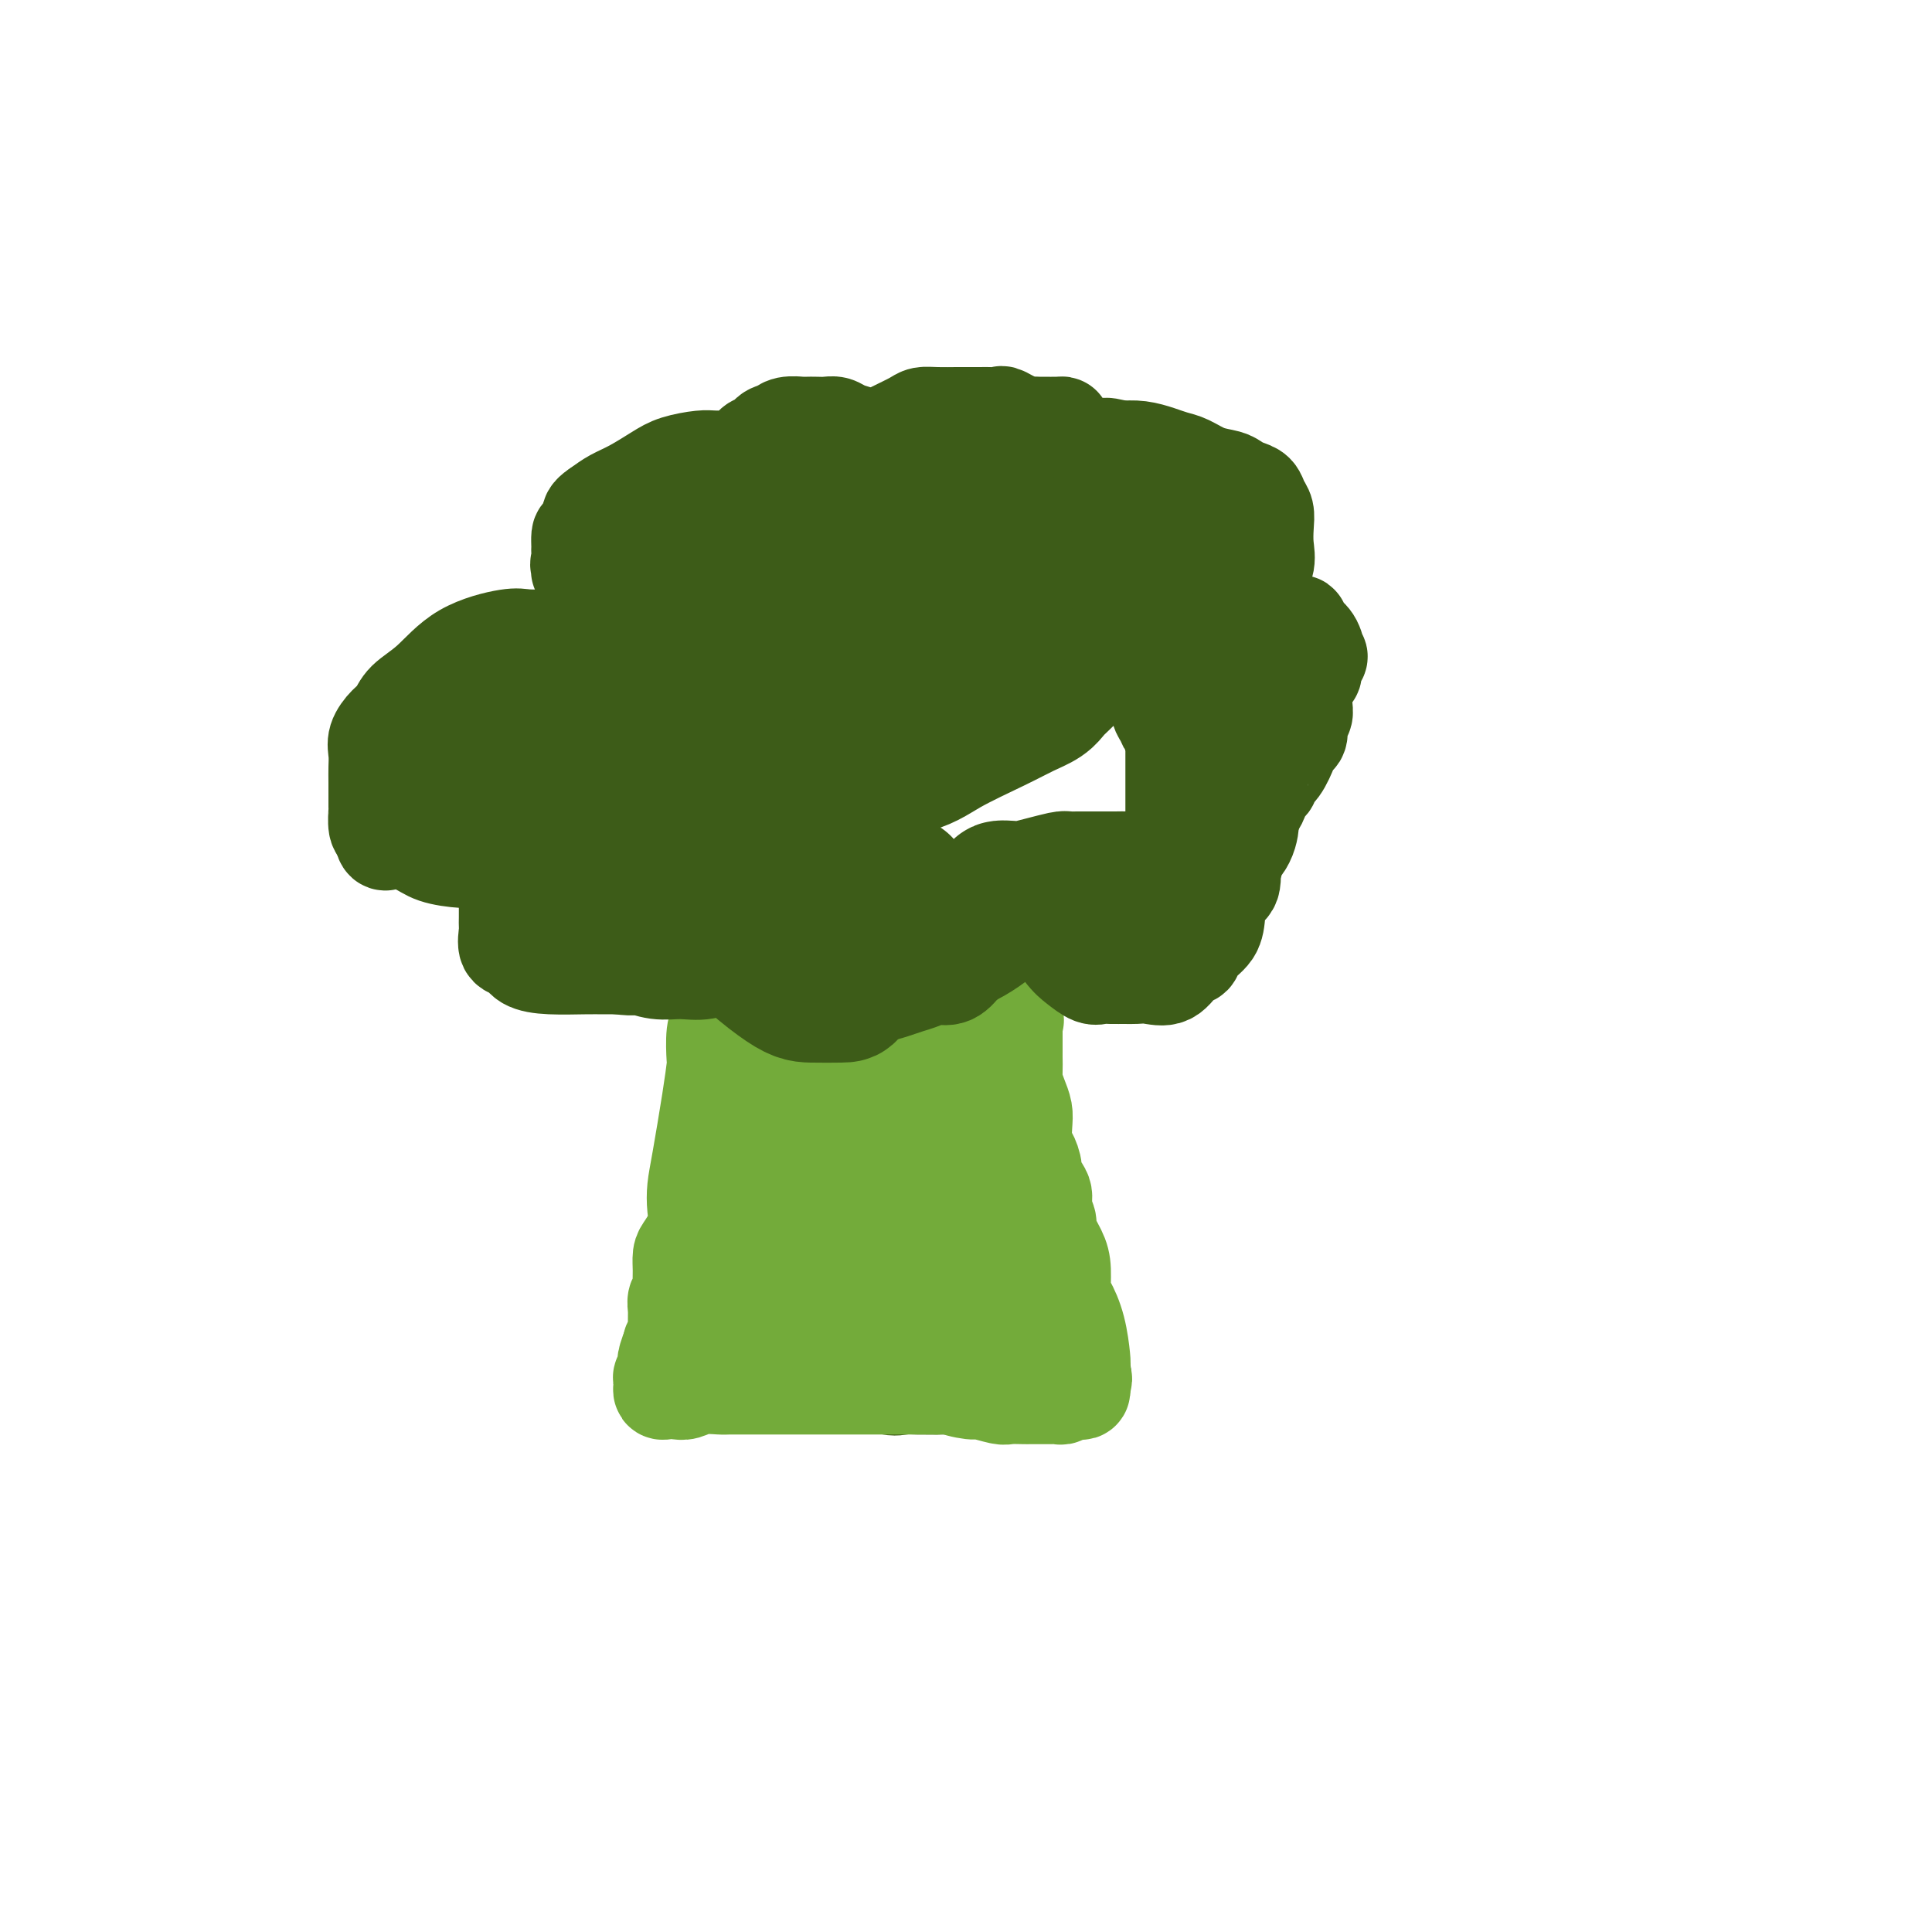 <svg viewBox='0 0 400 400' version='1.1' xmlns='http://www.w3.org/2000/svg' xmlns:xlink='http://www.w3.org/1999/xlink'><g fill='none' stroke='#3D5C18' stroke-width='20' stroke-linecap='round' stroke-linejoin='round'><path d='M151,207c-0.415,1.048 -0.829,2.096 -1,3c-0.171,0.904 -0.098,1.666 0,3c0.098,1.334 0.220,3.242 0,6c-0.220,2.758 -0.781,6.367 -1,9c-0.219,2.633 -0.096,4.292 0,6c0.096,1.708 0.167,3.467 0,5c-0.167,1.533 -0.570,2.840 -1,4c-0.430,1.160 -0.886,2.173 -1,3c-0.114,0.827 0.113,1.467 0,2c-0.113,0.533 -0.565,0.959 -1,2c-0.435,1.041 -0.852,2.698 -1,4c-0.148,1.302 -0.025,2.248 0,3c0.025,0.752 -0.046,1.308 0,2c0.046,0.692 0.209,1.519 0,2c-0.209,0.481 -0.790,0.618 -1,1c-0.210,0.382 -0.050,1.011 0,2c0.050,0.989 -0.011,2.339 0,3c0.011,0.661 0.095,0.633 0,1c-0.095,0.367 -0.370,1.128 -1,2c-0.630,0.872 -1.616,1.855 -2,3c-0.384,1.145 -0.165,2.451 0,4c0.165,1.549 0.275,3.340 0,4c-0.275,0.660 -0.936,0.189 -1,0c-0.064,-0.189 0.468,-0.094 1,0'/><path d='M141,281c-0.934,11.492 1.733,3.224 4,1c2.267,-2.224 4.136,1.598 6,3c1.864,1.402 3.724,0.383 6,0c2.276,-0.383 4.970,-0.131 8,0c3.030,0.131 6.398,0.140 9,0c2.602,-0.140 4.438,-0.430 6,0c1.562,0.430 2.849,1.579 4,2c1.151,0.421 2.164,0.113 3,0c0.836,-0.113 1.494,-0.030 3,0c1.506,0.030 3.860,0.008 6,0c2.140,-0.008 4.065,-0.002 6,0c1.935,0.002 3.878,0.002 5,0c1.122,-0.002 1.421,-0.004 2,0c0.579,0.004 1.437,0.015 2,0c0.563,-0.015 0.832,-0.057 1,0c0.168,0.057 0.234,0.212 1,0c0.766,-0.212 2.233,-0.793 3,-1c0.767,-0.207 0.836,-0.041 1,0c0.164,0.041 0.425,-0.042 1,0c0.575,0.042 1.464,0.208 2,0c0.536,-0.208 0.720,-0.791 1,-1c0.280,-0.209 0.658,-0.045 1,0c0.342,0.045 0.648,-0.029 1,0c0.352,0.029 0.749,0.162 1,0c0.251,-0.162 0.358,-0.618 0,-1c-0.358,-0.382 -1.179,-0.691 -2,-1'/><path d='M222,283c1.272,-1.037 -1.049,-1.631 -2,-2c-0.951,-0.369 -0.534,-0.515 -1,-2c-0.466,-1.485 -1.817,-4.310 -3,-7c-1.183,-2.690 -2.198,-5.246 -3,-8c-0.802,-2.754 -1.392,-5.705 -2,-8c-0.608,-2.295 -1.235,-3.933 -2,-6c-0.765,-2.067 -1.669,-4.563 -2,-6c-0.331,-1.437 -0.089,-1.813 0,-3c0.089,-1.187 0.024,-3.183 0,-5c-0.024,-1.817 -0.006,-3.455 0,-5c0.006,-1.545 0.002,-2.995 0,-4c-0.002,-1.005 -0.000,-1.564 0,-3c0.000,-1.436 0.000,-3.751 0,-5c-0.000,-1.249 -0.000,-1.434 0,-2c0.000,-0.566 -0.000,-1.514 0,-2c0.000,-0.486 0.000,-0.510 0,-1c-0.000,-0.490 -0.000,-1.445 0,-2c0.000,-0.555 0.001,-0.709 0,-1c-0.001,-0.291 -0.003,-0.719 0,-1c0.003,-0.281 0.013,-0.415 0,-1c-0.013,-0.585 -0.048,-1.621 0,-2c0.048,-0.379 0.178,-0.102 0,0c-0.178,0.102 -0.663,0.027 -1,0c-0.337,-0.027 -0.525,-0.008 -1,0c-0.475,0.008 -1.238,0.004 -2,0'/><path d='M203,207c-0.977,-0.370 -1.420,-0.295 -2,0c-0.580,0.295 -1.298,0.811 -2,1c-0.702,0.189 -1.386,0.051 -2,0c-0.614,-0.051 -1.156,-0.014 -2,0c-0.844,0.014 -1.991,0.004 -3,0c-1.009,-0.004 -1.880,-0.001 -3,0c-1.120,0.001 -2.491,0.000 -3,0c-0.509,-0.000 -0.158,0.000 -1,0c-0.842,-0.000 -2.877,-0.001 -4,0c-1.123,0.001 -1.335,0.004 -2,0c-0.665,-0.004 -1.783,-0.016 -3,0c-1.217,0.016 -2.533,0.061 -3,0c-0.467,-0.061 -0.086,-0.226 -1,0c-0.914,0.226 -3.123,0.844 -4,1c-0.877,0.156 -0.421,-0.151 -1,0c-0.579,0.151 -2.194,0.759 -3,1c-0.806,0.241 -0.804,0.116 -1,0c-0.196,-0.116 -0.591,-0.224 -1,0c-0.409,0.224 -0.831,0.778 -1,1c-0.169,0.222 -0.084,0.111 0,0'/></g>
<g fill='none' stroke='#73AB3A' stroke-width='20' stroke-linecap='round' stroke-linejoin='round'><path d='M150,207c-0.311,1.495 -0.621,2.991 -1,4c-0.379,1.009 -0.826,1.532 -1,3c-0.174,1.468 -0.075,3.880 0,5c0.075,1.120 0.125,0.950 0,2c-0.125,1.050 -0.424,3.322 -1,7c-0.576,3.678 -1.429,8.761 -2,12c-0.571,3.239 -0.861,4.635 -1,6c-0.139,1.365 -0.128,2.700 0,4c0.128,1.300 0.374,2.564 0,4c-0.374,1.436 -1.367,3.043 -2,4c-0.633,0.957 -0.905,1.264 -1,2c-0.095,0.736 -0.011,1.903 0,3c0.011,1.097 -0.050,2.125 0,3c0.050,0.875 0.209,1.596 0,2c-0.209,0.404 -0.788,0.489 -1,1c-0.212,0.511 -0.057,1.446 0,2c0.057,0.554 0.015,0.726 0,1c-0.015,0.274 -0.003,0.651 0,1c0.003,0.349 -0.003,0.671 0,1c0.003,0.329 0.015,0.666 0,1c-0.015,0.334 -0.055,0.667 0,1c0.055,0.333 0.207,0.667 0,1c-0.207,0.333 -0.773,0.667 -1,1c-0.227,0.333 -0.113,0.667 0,1'/><path d='M139,279c-1.641,11.317 -0.244,3.609 0,1c0.244,-2.609 -0.666,-0.121 -1,1c-0.334,1.121 -0.093,0.874 0,1c0.093,0.126 0.039,0.625 0,1c-0.039,0.375 -0.063,0.625 0,1c0.063,0.375 0.212,0.875 0,1c-0.212,0.125 -0.787,-0.124 -1,0c-0.213,0.124 -0.065,0.621 0,1c0.065,0.379 0.047,0.638 0,1c-0.047,0.362 -0.124,0.825 0,1c0.124,0.175 0.450,0.061 1,0c0.550,-0.061 1.326,-0.069 2,0c0.674,0.069 1.248,0.215 2,0c0.752,-0.215 1.682,-0.790 3,-1c1.318,-0.210 3.024,-0.056 4,0c0.976,0.056 1.222,0.015 2,0c0.778,-0.015 2.089,-0.004 3,0c0.911,0.004 1.423,0.001 3,0c1.577,-0.001 4.219,-0.000 6,0c1.781,0.000 2.701,0.000 5,0c2.299,-0.000 5.977,-0.000 8,0c2.023,0.000 2.391,0.000 4,0c1.609,-0.000 4.460,-0.000 7,0c2.540,0.000 4.770,0.000 7,0'/><path d='M194,287c9.558,-0.220 4.954,-0.269 4,0c-0.954,0.269 1.741,0.857 3,1c1.259,0.143 1.083,-0.158 2,0c0.917,0.158 2.927,0.774 4,1c1.073,0.226 1.209,0.060 2,0c0.791,-0.060 2.235,-0.016 3,0c0.765,0.016 0.849,0.004 1,0c0.151,-0.004 0.369,-0.001 1,0c0.631,0.001 1.675,0.000 2,0c0.325,-0.000 -0.067,0.001 0,0c0.067,-0.001 0.594,-0.004 1,0c0.406,0.004 0.690,0.015 1,0c0.310,-0.015 0.647,-0.056 1,0c0.353,0.056 0.721,0.208 1,0c0.279,-0.208 0.467,-0.777 1,-1c0.533,-0.223 1.411,-0.101 2,0c0.589,0.101 0.889,0.181 1,0c0.111,-0.181 0.032,-0.623 0,-1c-0.032,-0.377 -0.016,-0.688 0,-1'/><path d='M224,286c0.776,-0.581 0.215,-0.534 0,-1c-0.215,-0.466 -0.086,-1.445 0,-2c0.086,-0.555 0.129,-0.686 0,-2c-0.129,-1.314 -0.428,-3.810 -1,-6c-0.572,-2.190 -1.415,-4.075 -2,-5c-0.585,-0.925 -0.912,-0.890 -1,-2c-0.088,-1.110 0.063,-3.364 0,-5c-0.063,-1.636 -0.341,-2.653 -1,-4c-0.659,-1.347 -1.701,-3.022 -2,-4c-0.299,-0.978 0.145,-1.258 0,-2c-0.145,-0.742 -0.879,-1.946 -1,-3c-0.121,-1.054 0.370,-1.957 0,-3c-0.370,-1.043 -1.602,-2.225 -2,-3c-0.398,-0.775 0.038,-1.141 0,-2c-0.038,-0.859 -0.549,-2.211 -1,-3c-0.451,-0.789 -0.843,-1.017 -1,-2c-0.157,-0.983 -0.081,-2.723 0,-4c0.081,-1.277 0.165,-2.090 0,-3c-0.165,-0.910 -0.580,-1.916 -1,-3c-0.420,-1.084 -0.845,-2.245 -1,-3c-0.155,-0.755 -0.042,-1.105 0,-2c0.042,-0.895 0.011,-2.334 0,-3c-0.011,-0.666 -0.003,-0.560 0,-1c0.003,-0.440 0.001,-1.427 0,-2c-0.001,-0.573 -0.000,-0.732 0,-1c0.000,-0.268 0.000,-0.647 0,-1c-0.000,-0.353 -0.000,-0.682 0,-1c0.000,-0.318 0.000,-0.624 0,-1c-0.000,-0.376 -0.000,-0.822 0,-1c0.000,-0.178 0.000,-0.089 0,0'/><path d='M210,211c-2.163,-11.779 -0.569,-3.727 0,-1c0.569,2.727 0.114,0.128 0,-1c-0.114,-1.128 0.114,-0.785 0,-1c-0.114,-0.215 -0.570,-0.990 -1,-2c-0.430,-1.010 -0.833,-2.257 -1,-3c-0.167,-0.743 -0.099,-0.984 0,-1c0.099,-0.016 0.230,0.192 0,0c-0.230,-0.192 -0.822,-0.783 -1,-1c-0.178,-0.217 0.059,-0.059 0,0c-0.059,0.059 -0.415,0.020 -1,0c-0.585,-0.020 -1.398,-0.019 -2,0c-0.602,0.019 -0.991,0.057 -1,0c-0.009,-0.057 0.362,-0.209 0,0c-0.362,0.209 -1.458,0.778 -2,1c-0.542,0.222 -0.530,0.097 -1,0c-0.470,-0.097 -1.424,-0.167 -2,0c-0.576,0.167 -0.776,0.570 -1,1c-0.224,0.430 -0.471,0.886 -1,1c-0.529,0.114 -1.340,-0.113 -2,0c-0.660,0.113 -1.170,0.566 -2,1c-0.830,0.434 -1.979,0.847 -3,1c-1.021,0.153 -1.915,0.044 -3,0c-1.085,-0.044 -2.363,-0.023 -4,0c-1.637,0.023 -3.635,0.047 -5,0c-1.365,-0.047 -2.098,-0.167 -3,0c-0.902,0.167 -1.972,0.619 -3,1c-1.028,0.381 -2.014,0.690 -3,1'/><path d='M168,208c-6.467,1.083 -3.633,0.289 -3,0c0.633,-0.289 -0.933,-0.073 -2,0c-1.067,0.073 -1.635,0.005 -2,0c-0.365,-0.005 -0.529,0.054 -1,0c-0.471,-0.054 -1.251,-0.222 -2,0c-0.749,0.222 -1.469,0.833 -2,1c-0.531,0.167 -0.874,-0.110 -1,0c-0.126,0.110 -0.034,0.607 0,1c0.034,0.393 0.009,0.680 0,1c-0.009,0.320 -0.002,0.671 0,2c0.002,1.329 0.001,3.635 0,6c-0.001,2.365 -0.000,4.788 0,7c0.000,2.212 0.000,4.211 0,6c-0.000,1.789 -0.000,3.366 0,5c0.000,1.634 0.001,3.324 0,4c-0.001,0.676 -0.004,0.338 0,1c0.004,0.662 0.015,2.323 0,3c-0.015,0.677 -0.057,0.370 0,1c0.057,0.630 0.212,2.195 0,4c-0.212,1.805 -0.792,3.848 -1,5c-0.208,1.152 -0.046,1.412 0,2c0.046,0.588 -0.026,1.505 0,2c0.026,0.495 0.150,0.570 0,1c-0.150,0.430 -0.575,1.215 -1,2'/><path d='M153,262c-0.309,8.373 -0.083,2.807 0,1c0.083,-1.807 0.022,0.146 0,1c-0.022,0.854 -0.006,0.609 0,1c0.006,0.391 0.002,1.419 0,2c-0.002,0.581 -0.000,0.715 0,1c0.000,0.285 0.000,0.719 0,1c-0.000,0.281 -0.000,0.408 0,1c0.000,0.592 0.000,1.650 0,2c-0.000,0.350 -0.000,-0.010 0,0c0.000,0.010 -0.000,0.388 0,1c0.000,0.612 0.000,1.459 0,2c-0.000,0.541 -0.000,0.775 0,1c0.000,0.225 0.000,0.441 0,1c-0.000,0.559 -0.001,1.460 0,2c0.001,0.540 0.004,0.719 0,1c-0.004,0.281 -0.017,0.664 0,1c0.017,0.336 0.062,0.627 0,1c-0.062,0.373 -0.232,0.829 0,1c0.232,0.171 0.866,0.056 1,0c0.134,-0.056 -0.233,-0.054 0,0c0.233,0.054 1.067,0.158 2,0c0.933,-0.158 1.967,-0.579 3,-1'/><path d='M159,282c1.319,-0.226 1.618,-0.793 2,-1c0.382,-0.207 0.847,-0.056 2,0c1.153,0.056 2.996,0.015 4,0c1.004,-0.015 1.171,-0.004 2,0c0.829,0.004 2.320,0.001 3,0c0.680,-0.001 0.549,-0.000 2,0c1.451,0.000 4.486,0.000 6,0c1.514,-0.000 1.509,0.000 2,0c0.491,-0.000 1.477,-0.001 2,0c0.523,0.001 0.581,0.002 1,0c0.419,-0.002 1.197,-0.008 2,0c0.803,0.008 1.630,0.030 2,0c0.370,-0.030 0.283,-0.114 1,0c0.717,0.114 2.238,0.424 3,0c0.762,-0.424 0.765,-1.581 1,-2c0.235,-0.419 0.702,-0.098 1,0c0.298,0.098 0.426,-0.025 1,0c0.574,0.025 1.593,0.199 2,0c0.407,-0.199 0.200,-0.770 0,-1c-0.200,-0.230 -0.394,-0.119 0,0c0.394,0.119 1.375,0.244 2,0c0.625,-0.244 0.894,-0.858 1,-1c0.106,-0.142 0.051,0.189 0,0c-0.051,-0.189 -0.096,-0.896 0,-1c0.096,-0.104 0.334,0.395 0,-2c-0.334,-2.395 -1.238,-7.684 -2,-11c-0.762,-3.316 -1.381,-4.658 -2,-6'/><path d='M197,257c-0.724,-3.192 -0.534,-2.673 -1,-4c-0.466,-1.327 -1.588,-4.501 -2,-6c-0.412,-1.499 -0.115,-1.323 0,-2c0.115,-0.677 0.047,-2.207 0,-3c-0.047,-0.793 -0.073,-0.849 0,-1c0.073,-0.151 0.244,-0.397 0,-1c-0.244,-0.603 -0.902,-1.565 -1,-2c-0.098,-0.435 0.366,-0.345 0,-1c-0.366,-0.655 -1.562,-2.056 -2,-3c-0.438,-0.944 -0.117,-1.433 0,-2c0.117,-0.567 0.031,-1.213 0,-2c-0.031,-0.787 -0.007,-1.716 0,-2c0.007,-0.284 -0.002,0.077 0,0c0.002,-0.077 0.014,-0.593 0,-1c-0.014,-0.407 -0.055,-0.704 0,-1c0.055,-0.296 0.207,-0.590 0,-1c-0.207,-0.410 -0.774,-0.936 -1,-1c-0.226,-0.064 -0.112,0.333 0,0c0.112,-0.333 0.222,-1.395 0,-2c-0.222,-0.605 -0.777,-0.754 -1,-1c-0.223,-0.246 -0.114,-0.588 0,-1c0.114,-0.412 0.234,-0.895 0,-1c-0.234,-0.105 -0.820,0.168 -1,0c-0.180,-0.168 0.048,-0.777 0,-1c-0.048,-0.223 -0.371,-0.060 -1,0c-0.629,0.060 -1.564,0.016 -2,0c-0.436,-0.016 -0.375,-0.004 -1,0c-0.625,0.004 -1.938,0.001 -3,0c-1.062,-0.001 -1.875,-0.000 -3,0c-1.125,0.000 -2.563,0.000 -4,0'/><path d='M174,218c-2.678,-0.001 -2.375,-0.004 -3,0c-0.625,0.004 -2.180,0.016 -3,0c-0.820,-0.016 -0.907,-0.061 -1,0c-0.093,0.061 -0.193,0.228 -1,0c-0.807,-0.228 -2.321,-0.853 -3,-1c-0.679,-0.147 -0.522,0.182 -1,0c-0.478,-0.182 -1.592,-0.874 -2,-1c-0.408,-0.126 -0.109,0.314 0,1c0.109,0.686 0.029,1.617 0,3c-0.029,1.383 -0.008,3.219 0,6c0.008,2.781 0.002,6.506 0,9c-0.002,2.494 -0.001,3.757 0,6c0.001,2.243 -0.000,5.466 0,7c0.000,1.534 0.001,1.380 0,2c-0.001,0.620 -0.003,2.016 0,3c0.003,0.984 0.011,1.558 0,2c-0.011,0.442 -0.041,0.752 0,1c0.041,0.248 0.155,0.435 0,1c-0.155,0.565 -0.577,1.510 -1,2c-0.423,0.490 -0.845,0.527 -1,1c-0.155,0.473 -0.041,1.384 0,2c0.041,0.616 0.011,0.938 0,1c-0.011,0.062 -0.003,-0.137 0,0c0.003,0.137 0.001,0.611 0,1c-0.001,0.389 -0.000,0.695 0,1'/><path d='M158,265c-0.275,7.520 0.039,1.820 1,0c0.961,-1.820 2.570,0.240 4,1c1.430,0.760 2.680,0.218 5,0c2.320,-0.218 5.710,-0.114 9,0c3.290,0.114 6.480,0.237 10,0c3.520,-0.237 7.371,-0.834 10,-1c2.629,-0.166 4.035,0.099 5,0c0.965,-0.099 1.490,-0.562 2,-1c0.510,-0.438 1.006,-0.853 1,-1c-0.006,-0.147 -0.512,-0.028 -1,0c-0.488,0.028 -0.957,-0.036 -1,0c-0.043,0.036 0.338,0.170 0,0c-0.338,-0.170 -1.397,-0.645 -2,-2c-0.603,-1.355 -0.749,-3.591 -1,-6c-0.251,-2.409 -0.607,-4.990 -1,-7c-0.393,-2.010 -0.823,-3.448 -1,-6c-0.177,-2.552 -0.100,-6.218 0,-9c0.100,-2.782 0.223,-4.679 0,-6c-0.223,-1.321 -0.792,-2.065 -1,-3c-0.208,-0.935 -0.056,-2.059 0,-3c0.056,-0.941 0.016,-1.697 0,-2c-0.016,-0.303 -0.008,-0.151 0,0'/><path d='M197,219c-0.733,-6.498 -0.565,-1.742 -1,0c-0.435,1.742 -1.472,0.471 -2,0c-0.528,-0.471 -0.548,-0.142 -1,0c-0.452,0.142 -1.338,0.099 -2,0c-0.662,-0.099 -1.102,-0.252 -2,0c-0.898,0.252 -2.255,0.909 -3,1c-0.745,0.091 -0.878,-0.383 -1,0c-0.122,0.383 -0.232,1.623 -1,2c-0.768,0.377 -2.194,-0.108 -3,0c-0.806,0.108 -0.991,0.811 -1,1c-0.009,0.189 0.157,-0.135 0,0c-0.157,0.135 -0.637,0.730 -1,1c-0.363,0.270 -0.608,0.215 -1,0c-0.392,-0.215 -0.930,-0.592 -1,0c-0.070,0.592 0.329,2.152 1,4c0.671,1.848 1.616,3.984 3,6c1.384,2.016 3.208,3.913 4,6c0.792,2.087 0.552,4.365 1,6c0.448,1.635 1.585,2.628 2,4c0.415,1.372 0.107,3.122 0,4c-0.107,0.878 -0.015,0.883 0,1c0.015,0.117 -0.049,0.346 0,1c0.049,0.654 0.209,1.732 0,2c-0.209,0.268 -0.787,-0.274 -1,0c-0.213,0.274 -0.061,1.364 0,1c0.061,-0.364 0.030,-2.182 0,-4'/><path d='M187,255c-0.192,-1.421 -0.171,-3.474 0,-5c0.171,-1.526 0.491,-2.524 0,-4c-0.491,-1.476 -1.792,-3.429 -2,-5c-0.208,-1.571 0.678,-2.761 0,-4c-0.678,-1.239 -2.921,-2.528 -4,-3c-1.079,-0.472 -0.996,-0.127 -2,0c-1.004,0.127 -3.095,0.036 -4,0c-0.905,-0.036 -0.625,-0.017 -1,0c-0.375,0.017 -1.407,0.032 -2,0c-0.593,-0.032 -0.747,-0.110 -1,0c-0.253,0.110 -0.604,0.407 -1,1c-0.396,0.593 -0.838,1.480 -1,3c-0.162,1.520 -0.043,3.673 0,5c0.043,1.327 0.010,1.827 0,3c-0.010,1.173 0.002,3.018 0,5c-0.002,1.982 -0.017,4.100 0,5c0.017,0.900 0.068,0.581 0,1c-0.068,0.419 -0.255,1.574 0,2c0.255,0.426 0.951,0.121 2,0c1.049,-0.121 2.452,-0.059 4,0c1.548,0.059 3.241,0.116 5,0c1.759,-0.116 3.582,-0.403 5,-1c1.418,-0.597 2.429,-1.504 3,-3c0.571,-1.496 0.702,-3.580 1,-5c0.298,-1.420 0.765,-2.174 1,-3c0.235,-0.826 0.240,-1.724 0,-3c-0.240,-1.276 -0.725,-2.930 -1,-4c-0.275,-1.070 -0.342,-1.555 -1,-2c-0.658,-0.445 -1.908,-0.851 -3,-1c-1.092,-0.149 -2.026,-0.043 -3,0c-0.974,0.043 -1.987,0.021 -3,0'/><path d='M179,237c-2.148,-0.257 -2.520,0.600 -3,1c-0.480,0.400 -1.070,0.344 -2,1c-0.930,0.656 -2.200,2.024 -3,3c-0.800,0.976 -1.132,1.560 -2,3c-0.868,1.440 -2.273,3.736 -3,5c-0.727,1.264 -0.774,1.495 -1,3c-0.226,1.505 -0.629,4.284 -1,6c-0.371,1.716 -0.710,2.371 0,4c0.710,1.629 2.470,4.234 4,6c1.530,1.766 2.830,2.693 4,3c1.170,0.307 2.208,-0.007 4,0c1.792,0.007 4.336,0.335 6,0c1.664,-0.335 2.449,-1.334 3,-3c0.551,-1.666 0.870,-3.998 1,-6c0.130,-2.002 0.073,-3.675 0,-5c-0.073,-1.325 -0.163,-2.302 0,-3c0.163,-0.698 0.577,-1.115 0,-2c-0.577,-0.885 -2.147,-2.237 -3,-3c-0.853,-0.763 -0.989,-0.937 -2,-1c-1.011,-0.063 -2.896,-0.017 -4,0c-1.104,0.017 -1.427,0.004 -2,0c-0.573,-0.004 -1.396,0.003 -3,0c-1.604,-0.003 -3.990,-0.014 -5,0c-1.010,0.014 -0.645,0.053 -1,0c-0.355,-0.053 -1.429,-0.198 -2,0c-0.571,0.198 -0.640,0.738 -1,1c-0.360,0.262 -1.011,0.244 -2,1c-0.989,0.756 -2.317,2.285 -3,4c-0.683,1.715 -0.722,3.616 -1,5c-0.278,1.384 -0.794,2.253 -1,3c-0.206,0.747 -0.103,1.374 0,2'/><path d='M156,265c-1.000,2.562 -1.000,1.968 -1,2c0.000,0.032 0.000,0.691 0,1c-0.000,0.309 -0.001,0.269 0,1c0.001,0.731 0.002,2.234 0,3c-0.002,0.766 -0.009,0.794 0,1c0.009,0.206 0.034,0.592 0,1c-0.034,0.408 -0.128,0.840 0,1c0.128,0.160 0.479,0.047 1,0c0.521,-0.047 1.213,-0.028 2,0c0.787,0.028 1.670,0.064 3,0c1.330,-0.064 3.107,-0.227 4,0c0.893,0.227 0.902,0.846 2,1c1.098,0.154 3.286,-0.155 5,0c1.714,0.155 2.953,0.774 5,1c2.047,0.226 4.900,0.061 7,0c2.100,-0.061 3.445,-0.016 5,0c1.555,0.016 3.319,0.004 5,0c1.681,-0.004 3.277,-0.001 4,0c0.723,0.001 0.571,0.000 1,0c0.429,-0.000 1.438,-0.000 2,0c0.562,0.000 0.675,0.000 1,0c0.325,-0.000 0.860,-0.000 1,0c0.140,0.000 -0.116,0.000 0,0c0.116,-0.000 0.605,-0.000 1,0c0.395,0.000 0.698,0.000 1,0'/><path d='M205,277c7.914,0.297 2.699,0.038 1,0c-1.699,-0.038 0.119,0.145 1,0c0.881,-0.145 0.824,-0.620 1,-1c0.176,-0.380 0.586,-0.667 1,-1c0.414,-0.333 0.833,-0.712 1,-1c0.167,-0.288 0.082,-0.484 0,-1c-0.082,-0.516 -0.160,-1.351 0,-3c0.160,-1.649 0.559,-4.113 0,-7c-0.559,-2.887 -2.074,-6.198 -3,-9c-0.926,-2.802 -1.261,-5.094 -2,-8c-0.739,-2.906 -1.883,-6.424 -3,-10c-1.117,-3.576 -2.208,-7.209 -3,-9c-0.792,-1.791 -1.284,-1.739 -2,-3c-0.716,-1.261 -1.656,-3.833 -2,-5c-0.344,-1.167 -0.092,-0.928 0,-1c0.092,-0.072 0.026,-0.454 0,-1c-0.026,-0.546 -0.011,-1.257 0,-2c0.011,-0.743 0.017,-1.520 0,-2c-0.017,-0.480 -0.059,-0.665 0,-1c0.059,-0.335 0.217,-0.822 0,-1c-0.217,-0.178 -0.811,-0.048 -1,0c-0.189,0.048 0.026,0.013 0,0c-0.026,-0.013 -0.293,-0.004 -1,0c-0.707,0.004 -1.853,0.002 -3,0'/><path d='M190,211c-0.836,0.311 -0.426,1.590 -1,2c-0.574,0.410 -2.131,-0.049 -3,0c-0.869,0.049 -1.050,0.606 -2,1c-0.950,0.394 -2.668,0.626 -4,1c-1.332,0.374 -2.280,0.889 -3,1c-0.720,0.111 -1.214,-0.181 -2,0c-0.786,0.181 -1.863,0.837 -3,1c-1.137,0.163 -2.333,-0.167 -3,0c-0.667,0.167 -0.805,0.829 -1,1c-0.195,0.171 -0.446,-0.150 -1,0c-0.554,0.150 -1.410,0.770 -2,1c-0.590,0.230 -0.914,0.070 -1,0c-0.086,-0.070 0.066,-0.049 0,0c-0.066,0.049 -0.351,0.127 -1,1c-0.649,0.873 -1.662,2.541 -2,3c-0.338,0.459 0.001,-0.290 0,1c-0.001,1.290 -0.340,4.620 -1,7c-0.660,2.380 -1.639,3.809 -2,5c-0.361,1.191 -0.103,2.144 0,3c0.103,0.856 0.053,1.617 0,2c-0.053,0.383 -0.108,0.390 0,1c0.108,0.610 0.379,1.823 0,3c-0.379,1.177 -1.408,2.318 -2,3c-0.592,0.682 -0.746,0.904 -1,2c-0.254,1.096 -0.607,3.064 -1,4c-0.393,0.936 -0.827,0.839 -1,1c-0.173,0.161 -0.087,0.581 0,1'/><path d='M153,256c-1.631,5.512 -1.709,2.791 -2,2c-0.291,-0.791 -0.796,0.349 -1,1c-0.204,0.651 -0.106,0.813 0,1c0.106,0.187 0.221,0.399 0,1c-0.221,0.601 -0.777,1.590 -1,2c-0.223,0.410 -0.112,0.241 0,0c0.112,-0.241 0.226,-0.556 0,0c-0.226,0.556 -0.793,1.981 -1,3c-0.207,1.019 -0.056,1.631 0,2c0.056,0.369 0.015,0.494 0,1c-0.015,0.506 -0.004,1.392 0,2c0.004,0.608 0.001,0.936 0,1c-0.001,0.064 -0.001,-0.137 0,0c0.001,0.137 0.001,0.611 0,1c-0.001,0.389 -0.004,0.692 0,1c0.004,0.308 0.016,0.621 0,1c-0.016,0.379 -0.058,0.823 0,1c0.058,0.177 0.217,0.086 2,0c1.783,-0.086 5.191,-0.167 8,0c2.809,0.167 5.021,0.582 7,1c1.979,0.418 3.727,0.840 5,1c1.273,0.160 2.073,0.057 3,0c0.927,-0.057 1.982,-0.068 3,0c1.018,0.068 2.001,0.215 3,0c0.999,-0.215 2.015,-0.793 3,-1c0.985,-0.207 1.940,-0.044 3,0c1.060,0.044 2.226,-0.030 3,0c0.774,0.030 1.156,0.163 2,0c0.844,-0.163 2.150,-0.621 3,-1c0.850,-0.379 1.243,-0.680 2,-1c0.757,-0.320 1.879,-0.660 3,-1'/><path d='M198,274c3.281,-0.862 1.983,-1.015 2,-1c0.017,0.015 1.349,0.200 2,0c0.651,-0.200 0.622,-0.786 1,-1c0.378,-0.214 1.162,-0.057 2,0c0.838,0.057 1.730,0.016 2,0c0.270,-0.016 -0.082,-0.005 0,0c0.082,0.005 0.596,0.003 1,0c0.404,-0.003 0.696,-0.007 1,0c0.304,0.007 0.619,0.026 1,0c0.381,-0.026 0.828,-0.095 1,0c0.172,0.095 0.068,0.355 0,0c-0.068,-0.355 -0.101,-1.326 0,-2c0.101,-0.674 0.335,-1.050 0,-3c-0.335,-1.950 -1.241,-5.472 -2,-8c-0.759,-2.528 -1.373,-4.062 -2,-6c-0.627,-1.938 -1.267,-4.281 -2,-7c-0.733,-2.719 -1.559,-5.814 -2,-8c-0.441,-2.186 -0.497,-3.462 -1,-5c-0.503,-1.538 -1.454,-3.338 -2,-5c-0.546,-1.662 -0.686,-3.185 -1,-4c-0.314,-0.815 -0.801,-0.922 -1,-2c-0.199,-1.078 -0.108,-3.126 0,-4c0.108,-0.874 0.235,-0.575 0,-1c-0.235,-0.425 -0.833,-1.576 -1,-2c-0.167,-0.424 0.095,-0.121 0,0c-0.095,0.121 -0.548,0.061 -1,0'/><path d='M196,215c-2.787,-8.044 -2.255,-2.155 -2,0c0.255,2.155 0.232,0.575 0,0c-0.232,-0.575 -0.673,-0.144 -1,0c-0.327,0.144 -0.539,0.001 -1,0c-0.461,-0.001 -1.172,0.141 -2,0c-0.828,-0.141 -1.772,-0.566 -3,0c-1.228,0.566 -2.738,2.122 -4,3c-1.262,0.878 -2.274,1.077 -3,1c-0.726,-0.077 -1.164,-0.429 -2,0c-0.836,0.429 -2.069,1.639 -3,2c-0.931,0.361 -1.560,-0.128 -2,0c-0.440,0.128 -0.692,0.873 -1,1c-0.308,0.127 -0.671,-0.363 -1,0c-0.329,0.363 -0.624,1.580 -1,2c-0.376,0.420 -0.833,0.043 -1,0c-0.167,-0.043 -0.045,0.250 0,1c0.045,0.750 0.012,1.959 0,4c-0.012,2.041 -0.003,4.914 0,7c0.003,2.086 0.000,3.385 0,5c-0.000,1.615 0.002,3.548 0,5c-0.002,1.452 -0.008,2.425 0,4c0.008,1.575 0.030,3.754 0,5c-0.030,1.246 -0.113,1.559 0,2c0.113,0.441 0.423,1.010 0,2c-0.423,0.990 -1.577,2.399 -2,3c-0.423,0.601 -0.114,0.393 0,1c0.114,0.607 0.033,2.031 0,3c-0.033,0.969 -0.016,1.485 0,2'/><path d='M167,268c-0.461,6.695 -0.114,1.433 0,0c0.114,-1.433 -0.004,0.965 0,2c0.004,1.035 0.131,0.708 0,1c-0.131,0.292 -0.519,1.202 0,2c0.519,0.798 1.945,1.482 3,2c1.055,0.518 1.738,0.869 3,1c1.262,0.131 3.103,0.041 5,0c1.897,-0.041 3.850,-0.035 5,0c1.150,0.035 1.499,0.097 2,0c0.501,-0.097 1.156,-0.352 2,-1c0.844,-0.648 1.876,-1.687 3,-2c1.124,-0.313 2.339,0.100 3,0c0.661,-0.100 0.766,-0.713 1,-1c0.234,-0.287 0.596,-0.247 1,0c0.404,0.247 0.851,0.702 1,0c0.149,-0.702 -0.000,-2.560 0,-3c0.000,-0.440 0.150,0.539 -1,-2c-1.150,-2.539 -3.601,-8.596 -5,-12c-1.399,-3.404 -1.748,-4.154 -2,-6c-0.252,-1.846 -0.407,-4.789 -1,-7c-0.593,-2.211 -1.622,-3.691 -2,-5c-0.378,-1.309 -0.104,-2.447 0,-4c0.104,-1.553 0.038,-3.519 0,-5c-0.038,-1.481 -0.049,-2.476 0,-3c0.049,-0.524 0.157,-0.578 0,-1c-0.157,-0.422 -0.578,-1.211 -1,-2'/><path d='M184,222c-0.338,-2.317 -0.682,-0.611 -1,0c-0.318,0.611 -0.610,0.127 -1,0c-0.390,-0.127 -0.878,0.101 -1,0c-0.122,-0.101 0.122,-0.533 0,1c-0.122,1.533 -0.611,5.031 -1,8c-0.389,2.969 -0.679,5.411 -1,8c-0.321,2.589 -0.675,5.327 -1,8c-0.325,2.673 -0.623,5.281 -1,7c-0.377,1.719 -0.833,2.548 -1,4c-0.167,1.452 -0.045,3.528 0,5c0.045,1.472 0.013,2.342 0,3c-0.013,0.658 -0.006,1.105 0,2c0.006,0.895 0.011,2.240 0,3c-0.011,0.760 -0.038,0.936 0,1c0.038,0.064 0.140,0.017 1,0c0.860,-0.017 2.478,-0.005 3,0c0.522,0.005 -0.052,0.001 0,0c0.052,-0.001 0.729,-0.000 1,0c0.271,0.000 0.135,0.000 0,0'/></g>
<g fill='none' stroke='#3D5C18' stroke-width='20' stroke-linecap='round' stroke-linejoin='round'><path d='M139,136c-0.341,0.000 -0.682,0.001 -1,0c-0.318,-0.001 -0.614,-0.002 -1,0c-0.386,0.002 -0.861,0.008 -1,0c-0.139,-0.008 0.058,-0.030 0,0c-0.058,0.030 -0.371,0.113 -1,0c-0.629,-0.113 -1.575,-0.423 -3,-1c-1.425,-0.577 -3.331,-1.423 -5,-2c-1.669,-0.577 -3.101,-0.886 -4,-1c-0.899,-0.114 -1.264,-0.032 -2,0c-0.736,0.032 -1.843,0.015 -3,0c-1.157,-0.015 -2.363,-0.027 -4,0c-1.637,0.027 -3.706,0.093 -5,0c-1.294,-0.093 -1.813,-0.344 -4,0c-2.187,0.344 -6.042,1.285 -9,3c-2.958,1.715 -5.021,4.206 -7,6c-1.979,1.794 -3.875,2.892 -5,4c-1.125,1.108 -1.478,2.226 -2,3c-0.522,0.774 -1.212,1.205 -2,2c-0.788,0.795 -1.675,1.955 -2,3c-0.325,1.045 -0.087,1.976 0,3c0.087,1.024 0.023,2.141 0,3c-0.023,0.859 -0.003,1.459 0,3c0.003,1.541 -0.009,4.021 0,5c0.009,0.979 0.041,0.456 0,1c-0.041,0.544 -0.155,2.155 0,3c0.155,0.845 0.577,0.922 1,1'/><path d='M79,172c0.348,3.360 0.719,2.259 2,2c1.281,-0.259 3.473,0.323 5,1c1.527,0.677 2.390,1.450 4,2c1.610,0.550 3.966,0.879 6,1c2.034,0.121 3.744,0.034 5,0c1.256,-0.034 2.058,-0.015 3,0c0.942,0.015 2.026,0.026 3,0c0.974,-0.026 1.840,-0.088 2,0c0.160,0.088 -0.385,0.328 0,0c0.385,-0.328 1.701,-1.222 2,-1c0.299,0.222 -0.417,1.562 -1,2c-0.583,0.438 -1.032,-0.024 -1,0c0.032,0.024 0.544,0.534 0,1c-0.544,0.466 -2.146,0.889 -3,2c-0.854,1.111 -0.960,2.912 -1,4c-0.040,1.088 -0.012,1.465 0,2c0.012,0.535 0.010,1.227 0,2c-0.010,0.773 -0.027,1.625 0,2c0.027,0.375 0.097,0.272 0,1c-0.097,0.728 -0.361,2.286 0,3c0.361,0.714 1.345,0.584 2,1c0.655,0.416 0.979,1.380 2,2c1.021,0.620 2.738,0.898 5,1c2.262,0.102 5.071,0.027 7,0c1.929,-0.027 2.980,-0.008 4,0c1.020,0.008 2.010,0.004 3,0'/><path d='M128,200c4.286,0.556 3.501,-0.053 4,0c0.499,0.053 2.282,0.769 4,1c1.718,0.231 3.371,-0.023 5,0c1.629,0.023 3.235,0.322 5,0c1.765,-0.322 3.688,-1.265 5,-2c1.312,-0.735 2.014,-1.264 3,-2c0.986,-0.736 2.256,-1.681 3,-2c0.744,-0.319 0.962,-0.013 1,0c0.038,0.013 -0.105,-0.267 0,0c0.105,0.267 0.458,1.080 1,2c0.542,0.920 1.274,1.945 2,3c0.726,1.055 1.448,2.139 2,3c0.552,0.861 0.934,1.498 2,2c1.066,0.502 2.815,0.867 4,1c1.185,0.133 1.805,0.033 3,0c1.195,-0.033 2.966,0.002 4,0c1.034,-0.002 1.330,-0.042 2,0c0.670,0.042 1.714,0.165 3,0c1.286,-0.165 2.815,-0.619 4,-1c1.185,-0.381 2.025,-0.688 3,-1c0.975,-0.312 2.084,-0.628 3,-1c0.916,-0.372 1.637,-0.801 2,-1c0.363,-0.199 0.367,-0.169 1,0c0.633,0.169 1.895,0.477 3,0c1.105,-0.477 2.052,-1.738 3,-3'/><path d='M200,199c4.597,-2.143 6.590,-4.000 8,-5c1.410,-1.000 2.238,-1.144 3,-2c0.762,-0.856 1.458,-2.423 2,-3c0.542,-0.577 0.928,-0.163 1,0c0.072,0.163 -0.172,0.073 0,0c0.172,-0.073 0.760,-0.131 1,0c0.240,0.131 0.134,0.452 1,2c0.866,1.548 2.706,4.324 4,6c1.294,1.676 2.041,2.253 3,3c0.959,0.747 2.129,1.664 3,2c0.871,0.336 1.443,0.089 2,0c0.557,-0.089 1.100,-0.021 2,0c0.900,0.021 2.156,-0.005 3,0c0.844,0.005 1.277,0.041 2,0c0.723,-0.041 1.736,-0.160 3,0c1.264,0.160 2.780,0.599 4,0c1.220,-0.599 2.144,-2.235 3,-3c0.856,-0.765 1.643,-0.660 2,-1c0.357,-0.340 0.285,-1.124 1,-2c0.715,-0.876 2.216,-1.844 3,-3c0.784,-1.156 0.851,-2.500 1,-4c0.149,-1.500 0.380,-3.155 1,-4c0.620,-0.845 1.628,-0.881 2,-2c0.372,-1.119 0.106,-3.320 0,-5c-0.106,-1.680 -0.053,-2.840 0,-4'/><path d='M255,174c0.614,-3.647 0.150,-3.265 0,-3c-0.150,0.265 0.014,0.412 0,0c-0.014,-0.412 -0.207,-1.383 0,-2c0.207,-0.617 0.815,-0.882 1,-1c0.185,-0.118 -0.051,-0.091 0,0c0.051,0.091 0.391,0.246 1,0c0.609,-0.246 1.486,-0.892 2,-1c0.514,-0.108 0.664,0.322 1,0c0.336,-0.322 0.859,-1.395 1,-2c0.141,-0.605 -0.100,-0.740 0,-1c0.100,-0.260 0.541,-0.643 1,-1c0.459,-0.357 0.935,-0.688 1,-1c0.065,-0.312 -0.280,-0.606 0,-1c0.280,-0.394 1.184,-0.887 2,-2c0.816,-1.113 1.543,-2.846 2,-4c0.457,-1.154 0.644,-1.727 1,-2c0.356,-0.273 0.880,-0.244 1,-1c0.120,-0.756 -0.164,-2.296 0,-3c0.164,-0.704 0.776,-0.573 1,-1c0.224,-0.427 0.060,-1.414 0,-2c-0.060,-0.586 -0.015,-0.772 0,-1c0.015,-0.228 0.001,-0.498 0,-1c-0.001,-0.502 0.010,-1.238 0,-2c-0.010,-0.762 -0.041,-1.551 0,-2c0.041,-0.449 0.155,-0.557 0,-1c-0.155,-0.443 -0.577,-1.222 -1,-2'/><path d='M269,137c-0.623,-2.939 -2.180,-2.788 -3,-3c-0.820,-0.212 -0.901,-0.789 -1,-1c-0.099,-0.211 -0.215,-0.057 -1,0c-0.785,0.057 -2.239,0.016 -3,0c-0.761,-0.016 -0.830,-0.008 -1,0c-0.170,0.008 -0.441,0.015 -1,0c-0.559,-0.015 -1.407,-0.054 -2,0c-0.593,0.054 -0.931,0.200 -1,0c-0.069,-0.200 0.133,-0.745 1,-1c0.867,-0.255 2.400,-0.220 3,-1c0.600,-0.780 0.266,-2.375 0,-4c-0.266,-1.625 -0.463,-3.278 0,-5c0.463,-1.722 1.585,-3.511 2,-5c0.415,-1.489 0.123,-2.679 0,-4c-0.123,-1.321 -0.077,-2.774 0,-4c0.077,-1.226 0.186,-2.226 0,-3c-0.186,-0.774 -0.667,-1.321 -1,-2c-0.333,-0.679 -0.518,-1.490 -1,-2c-0.482,-0.510 -1.262,-0.718 -2,-1c-0.738,-0.282 -1.432,-0.639 -2,-1c-0.568,-0.361 -1.008,-0.726 -2,-1c-0.992,-0.274 -2.537,-0.455 -4,-1c-1.463,-0.545 -2.845,-1.453 -4,-2c-1.155,-0.547 -2.083,-0.734 -3,-1c-0.917,-0.266 -1.824,-0.610 -3,-1c-1.176,-0.390 -2.622,-0.826 -4,-1c-1.378,-0.174 -2.689,-0.087 -4,0'/><path d='M232,93c-4.825,-1.347 -2.886,-0.215 -3,0c-0.114,0.215 -2.279,-0.487 -4,0c-1.721,0.487 -2.997,2.162 -4,3c-1.003,0.838 -1.733,0.840 -2,1c-0.267,0.160 -0.071,0.477 0,1c0.071,0.523 0.018,1.251 0,1c-0.018,-0.251 -0.002,-1.481 0,-2c0.002,-0.519 -0.009,-0.328 0,-1c0.009,-0.672 0.038,-2.209 0,-3c-0.038,-0.791 -0.143,-0.837 0,-1c0.143,-0.163 0.535,-0.444 0,-1c-0.535,-0.556 -1.998,-1.389 -3,-2c-1.002,-0.611 -1.543,-1.001 -2,-1c-0.457,0.001 -0.830,0.393 -2,0c-1.170,-0.393 -3.138,-1.569 -4,-2c-0.862,-0.431 -0.620,-0.115 -1,0c-0.380,0.115 -1.382,0.031 -2,0c-0.618,-0.031 -0.851,-0.009 -2,0c-1.149,0.009 -3.212,0.005 -4,0c-0.788,-0.005 -0.299,-0.010 -1,0c-0.701,0.010 -2.591,0.034 -4,0c-1.409,-0.034 -2.338,-0.128 -3,0c-0.662,0.128 -1.056,0.476 -2,1c-0.944,0.524 -2.439,1.223 -4,2c-1.561,0.777 -3.190,1.632 -4,3c-0.810,1.368 -0.803,3.248 -1,4c-0.197,0.752 -0.599,0.376 -1,0'/><path d='M179,96c-1.853,1.676 -0.485,0.867 0,1c0.485,0.133 0.087,1.209 0,2c-0.087,0.791 0.137,1.299 0,1c-0.137,-0.299 -0.636,-1.404 -1,-2c-0.364,-0.596 -0.592,-0.681 -1,-1c-0.408,-0.319 -0.995,-0.870 -1,-1c-0.005,-0.130 0.571,0.161 0,0c-0.571,-0.161 -2.288,-0.775 -3,-1c-0.712,-0.225 -0.417,-0.060 -1,0c-0.583,0.060 -2.042,0.016 -3,0c-0.958,-0.016 -1.413,-0.004 -2,0c-0.587,0.004 -1.305,0.001 -3,0c-1.695,-0.001 -4.366,-0.001 -6,0c-1.634,0.001 -2.229,0.003 -3,0c-0.771,-0.003 -1.716,-0.010 -3,0c-1.284,0.010 -2.906,0.037 -4,0c-1.094,-0.037 -1.661,-0.137 -3,0c-1.339,0.137 -3.450,0.512 -5,1c-1.550,0.488 -2.539,1.090 -4,2c-1.461,0.910 -3.393,2.130 -5,3c-1.607,0.870 -2.888,1.392 -4,2c-1.112,0.608 -2.056,1.304 -3,2'/><path d='M124,105c-3.370,2.114 -1.295,2.399 -1,3c0.295,0.601 -1.189,1.518 -2,2c-0.811,0.482 -0.949,0.528 -1,1c-0.051,0.472 -0.016,1.370 0,2c0.016,0.630 0.013,0.992 0,1c-0.013,0.008 -0.034,-0.339 0,0c0.034,0.339 0.125,1.362 0,2c-0.125,0.638 -0.464,0.889 0,1c0.464,0.111 1.733,0.081 2,0c0.267,-0.081 -0.466,-0.214 -1,0c-0.534,0.214 -0.867,0.775 -1,1c-0.133,0.225 -0.067,0.112 0,0'/><path d='M159,164c0.266,0.418 0.531,0.836 1,1c0.469,0.164 1.141,0.073 2,0c0.859,-0.073 1.904,-0.128 3,0c1.096,0.128 2.244,0.441 4,0c1.756,-0.441 4.121,-1.635 6,-2c1.879,-0.365 3.273,0.098 4,0c0.727,-0.098 0.789,-0.758 1,-1c0.211,-0.242 0.573,-0.065 1,0c0.427,0.065 0.920,0.018 1,0c0.080,-0.018 -0.253,-0.006 -1,0c-0.747,0.006 -1.908,0.004 -3,0c-1.092,-0.004 -2.116,-0.012 -3,0c-0.884,0.012 -1.627,0.045 -2,0c-0.373,-0.045 -0.374,-0.166 -1,0c-0.626,0.166 -1.875,0.619 -3,1c-1.125,0.381 -2.126,0.690 -3,1c-0.874,0.310 -1.620,0.622 -2,1c-0.380,0.378 -0.394,0.822 0,1c0.394,0.178 1.196,0.090 2,0c0.804,-0.090 1.610,-0.182 3,0c1.390,0.182 3.362,0.636 5,1c1.638,0.364 2.941,0.636 4,1c1.059,0.364 1.874,0.818 2,1c0.126,0.182 -0.437,0.091 -1,0'/><path d='M179,169c1.806,0.116 -1.178,-1.093 -3,-2c-1.822,-0.907 -2.481,-1.511 -3,-2c-0.519,-0.489 -0.897,-0.863 -2,-1c-1.103,-0.137 -2.930,-0.037 -4,0c-1.070,0.037 -1.383,0.009 -2,0c-0.617,-0.009 -1.536,-0.000 -2,0c-0.464,0.000 -0.471,-0.008 -1,0c-0.529,0.008 -1.578,0.032 -3,0c-1.422,-0.032 -3.217,-0.120 -5,0c-1.783,0.120 -3.553,0.449 -5,1c-1.447,0.551 -2.569,1.325 -4,2c-1.431,0.675 -3.170,1.253 -5,2c-1.830,0.747 -3.752,1.664 -5,2c-1.248,0.336 -1.823,0.092 -3,0c-1.177,-0.092 -2.956,-0.033 -4,0c-1.044,0.033 -1.351,0.039 -2,0c-0.649,-0.039 -1.639,-0.122 -2,0c-0.361,0.122 -0.094,0.448 0,0c0.094,-0.448 0.015,-1.671 0,-3c-0.015,-1.329 0.034,-2.764 0,-4c-0.034,-1.236 -0.153,-2.273 0,-3c0.153,-0.727 0.577,-1.144 1,-2c0.423,-0.856 0.845,-2.150 1,-3c0.155,-0.850 0.041,-1.255 0,-2c-0.041,-0.745 -0.011,-1.831 0,-3c0.011,-1.169 0.003,-2.421 0,-3c-0.003,-0.579 -0.001,-0.485 0,-1c0.001,-0.515 0.000,-1.639 0,-2c-0.000,-0.361 -0.000,0.040 0,0c0.000,-0.040 0.000,-0.520 0,-1'/><path d='M126,144c0.106,-4.177 -0.628,-1.120 -1,0c-0.372,1.120 -0.382,0.304 -1,0c-0.618,-0.304 -1.844,-0.097 -3,0c-1.156,0.097 -2.243,0.084 -3,0c-0.757,-0.084 -1.185,-0.239 -2,0c-0.815,0.239 -2.019,0.872 -3,1c-0.981,0.128 -1.740,-0.249 -3,0c-1.260,0.249 -3.020,1.123 -4,2c-0.980,0.877 -1.179,1.758 -2,2c-0.821,0.242 -2.266,-0.155 -3,0c-0.734,0.155 -0.759,0.863 -1,1c-0.241,0.137 -0.698,-0.296 -1,0c-0.302,0.296 -0.449,1.322 -1,2c-0.551,0.678 -1.507,1.007 -2,1c-0.493,-0.007 -0.524,-0.352 -1,0c-0.476,0.352 -1.395,1.400 -2,2c-0.605,0.600 -0.894,0.752 -1,1c-0.106,0.248 -0.028,0.591 0,1c0.028,0.409 0.008,0.883 0,1c-0.008,0.117 -0.002,-0.122 0,0c0.002,0.122 0.001,0.606 0,1c-0.001,0.394 -0.000,0.697 0,1c0.000,0.303 0.000,0.606 0,1c-0.000,0.394 -0.001,0.880 0,1c0.001,0.120 0.003,-0.126 0,0c-0.003,0.126 -0.011,0.625 0,1c0.011,0.375 0.042,0.625 0,1c-0.042,0.375 -0.155,0.874 0,1c0.155,0.126 0.580,-0.120 1,0c0.420,0.120 0.834,0.606 1,1c0.166,0.394 0.083,0.697 0,1'/><path d='M94,167c0.472,1.387 0.651,0.356 1,0c0.349,-0.356 0.869,-0.035 1,0c0.131,0.035 -0.126,-0.215 0,0c0.126,0.215 0.636,0.895 1,1c0.364,0.105 0.581,-0.364 1,0c0.419,0.364 1.041,1.562 2,2c0.959,0.438 2.254,0.117 3,0c0.746,-0.117 0.943,-0.031 1,0c0.057,0.031 -0.025,0.008 1,0c1.025,-0.008 3.157,-0.002 4,0c0.843,0.002 0.397,-0.000 1,0c0.603,0.000 2.255,0.002 3,0c0.745,-0.002 0.582,-0.009 1,0c0.418,0.009 1.419,0.035 2,0c0.581,-0.035 0.744,-0.131 1,0c0.256,0.131 0.604,0.490 1,1c0.396,0.510 0.839,1.171 1,2c0.161,0.829 0.039,1.826 0,2c-0.039,0.174 0.004,-0.475 0,0c-0.004,0.475 -0.054,2.074 0,3c0.054,0.926 0.211,1.179 0,2c-0.211,0.821 -0.792,2.210 -1,3c-0.208,0.790 -0.043,0.982 0,1c0.043,0.018 -0.036,-0.139 0,0c0.036,0.139 0.186,0.573 0,1c-0.186,0.427 -0.710,0.846 0,1c0.710,0.154 2.653,0.041 4,0c1.347,-0.041 2.099,-0.012 3,0c0.901,0.012 1.950,0.006 3,0'/><path d='M128,186c2.226,-0.017 2.791,-0.058 4,0c1.209,0.058 3.061,0.215 4,0c0.939,-0.215 0.963,-0.804 2,-1c1.037,-0.196 3.087,-0.000 5,-1c1.913,-1.000 3.689,-3.196 5,-5c1.311,-1.804 2.157,-3.216 3,-5c0.843,-1.784 1.684,-3.939 2,-7c0.316,-3.061 0.107,-7.028 0,-10c-0.107,-2.972 -0.112,-4.950 0,-7c0.112,-2.050 0.342,-4.171 0,-5c-0.342,-0.829 -1.255,-0.366 -2,-1c-0.745,-0.634 -1.320,-2.365 -2,-3c-0.680,-0.635 -1.463,-0.173 -2,0c-0.537,0.173 -0.827,0.057 -2,0c-1.173,-0.057 -3.229,-0.053 -5,0c-1.771,0.053 -3.257,0.157 -4,0c-0.743,-0.157 -0.745,-0.574 -2,0c-1.255,0.574 -3.765,2.139 -5,3c-1.235,0.861 -1.196,1.017 -2,1c-0.804,-0.017 -2.452,-0.207 -3,0c-0.548,0.207 0.004,0.812 0,1c-0.004,0.188 -0.564,-0.039 -1,0c-0.436,0.039 -0.747,0.346 -1,1c-0.253,0.654 -0.446,1.655 -1,2c-0.554,0.345 -1.469,0.036 -2,0c-0.531,-0.036 -0.678,0.203 -1,1c-0.322,0.797 -0.818,2.152 -1,3c-0.182,0.848 -0.049,1.190 0,2c0.049,0.810 0.014,2.089 0,3c-0.014,0.911 -0.007,1.456 0,2'/><path d='M117,160c0.000,1.552 0.001,1.932 0,2c-0.001,0.068 -0.004,-0.177 0,0c0.004,0.177 0.014,0.775 1,1c0.986,0.225 2.946,0.075 4,0c1.054,-0.075 1.200,-0.076 2,0c0.800,0.076 2.253,0.229 4,0c1.747,-0.229 3.787,-0.838 5,-1c1.213,-0.162 1.597,0.124 2,0c0.403,-0.124 0.823,-0.658 1,-1c0.177,-0.342 0.112,-0.491 0,-1c-0.112,-0.509 -0.269,-1.377 0,-2c0.269,-0.623 0.964,-0.999 0,-2c-0.964,-1.001 -3.588,-2.626 -7,-5c-3.412,-2.374 -7.612,-5.498 -10,-7c-2.388,-1.502 -2.962,-1.383 -4,-2c-1.038,-0.617 -2.539,-1.970 -4,-3c-1.461,-1.030 -2.882,-1.736 -4,-2c-1.118,-0.264 -1.933,-0.084 -3,0c-1.067,0.084 -2.384,0.073 -3,0c-0.616,-0.073 -0.529,-0.209 -1,0c-0.471,0.209 -1.499,0.763 -2,1c-0.501,0.237 -0.475,0.156 -1,1c-0.525,0.844 -1.603,2.614 -2,4c-0.397,1.386 -0.115,2.389 0,4c0.115,1.611 0.063,3.829 0,6c-0.063,2.171 -0.136,4.294 0,5c0.136,0.706 0.480,-0.007 1,0c0.520,0.007 1.217,0.733 2,1c0.783,0.267 1.652,0.076 2,0c0.348,-0.076 0.174,-0.038 0,0'/><path d='M100,159c0.952,0.155 0.833,0.041 1,0c0.167,-0.041 0.619,-0.010 1,0c0.381,0.010 0.690,0.000 1,0c0.310,-0.000 0.619,0.010 1,0c0.381,-0.010 0.833,-0.039 1,0c0.167,0.039 0.050,0.145 0,0c-0.050,-0.145 -0.033,-0.540 0,-1c0.033,-0.460 0.082,-0.985 0,-2c-0.082,-1.015 -0.295,-2.521 -1,-3c-0.705,-0.479 -1.904,0.068 -3,0c-1.096,-0.068 -2.090,-0.750 -3,-1c-0.910,-0.250 -1.734,-0.067 -2,0c-0.266,0.067 0.028,0.018 0,0c-0.028,-0.018 -0.378,-0.005 -1,0c-0.622,0.005 -1.515,0.003 0,1c1.515,0.997 5.439,2.992 9,4c3.561,1.008 6.757,1.030 12,1c5.243,-0.030 12.531,-0.113 16,0c3.469,0.113 3.118,0.423 4,0c0.882,-0.423 2.997,-1.578 4,-2c1.003,-0.422 0.896,-0.110 1,0c0.104,0.110 0.420,0.019 1,0c0.580,-0.019 1.424,0.034 2,0c0.576,-0.034 0.886,-0.155 1,0c0.114,0.155 0.034,0.587 0,1c-0.034,0.413 -0.023,0.807 0,2c0.023,1.193 0.058,3.186 0,4c-0.058,0.814 -0.208,0.450 -1,1c-0.792,0.550 -2.226,2.014 -3,3c-0.774,0.986 -0.887,1.493 -1,2'/><path d='M140,169c-1.236,1.998 -1.825,3.992 -2,5c-0.175,1.008 0.065,1.029 0,2c-0.065,0.971 -0.434,2.891 0,4c0.434,1.109 1.672,1.406 3,2c1.328,0.594 2.747,1.483 4,2c1.253,0.517 2.340,0.660 4,1c1.660,0.340 3.891,0.875 5,1c1.109,0.125 1.095,-0.162 2,0c0.905,0.162 2.730,0.772 4,1c1.270,0.228 1.986,0.075 3,0c1.014,-0.075 2.327,-0.073 3,0c0.673,0.073 0.707,0.216 2,0c1.293,-0.216 3.847,-0.790 5,-1c1.153,-0.210 0.906,-0.054 1,0c0.094,0.054 0.531,0.008 1,0c0.469,-0.008 0.971,0.022 1,0c0.029,-0.022 -0.415,-0.097 0,0c0.415,0.097 1.691,0.366 2,1c0.309,0.634 -0.347,1.635 0,2c0.347,0.365 1.697,0.096 2,0c0.303,-0.096 -0.443,-0.018 0,0c0.443,0.018 2.074,-0.024 3,0c0.926,0.024 1.148,0.112 2,0c0.852,-0.112 2.333,-0.425 4,-1c1.667,-0.575 3.519,-1.412 5,-2c1.481,-0.588 2.591,-0.928 4,-1c1.409,-0.072 3.117,0.122 4,0c0.883,-0.122 0.942,-0.561 1,-1'/><path d='M203,184c3.143,-0.774 1.000,-0.208 1,0c0.000,0.208 2.143,0.057 3,0c0.857,-0.057 0.429,-0.019 1,0c0.571,0.019 2.143,0.020 3,0c0.857,-0.020 1.000,-0.062 1,0c0.000,0.062 -0.141,0.229 0,0c0.141,-0.229 0.565,-0.853 1,-1c0.435,-0.147 0.883,0.185 1,0c0.117,-0.185 -0.095,-0.887 0,-1c0.095,-0.113 0.498,0.361 1,0c0.502,-0.361 1.105,-1.559 2,-2c0.895,-0.441 2.083,-0.125 3,0c0.917,0.125 1.563,0.061 2,0c0.437,-0.061 0.665,-0.118 1,0c0.335,0.118 0.776,0.410 1,1c0.224,0.590 0.230,1.479 1,2c0.770,0.521 2.306,0.676 3,1c0.694,0.324 0.548,0.819 1,1c0.452,0.181 1.503,0.049 2,0c0.497,-0.049 0.441,-0.013 1,0c0.559,0.013 1.731,0.003 2,0c0.269,-0.003 -0.367,-0.001 0,0c0.367,0.001 1.738,0.000 3,0c1.262,-0.000 2.417,-0.000 3,0c0.583,0.000 0.595,0.000 1,0c0.405,-0.000 1.202,-0.000 2,0'/><path d='M243,185c1.856,0.052 0.497,0.183 0,0c-0.497,-0.183 -0.133,-0.679 0,-1c0.133,-0.321 0.036,-0.466 0,-1c-0.036,-0.534 -0.010,-1.456 0,-2c0.010,-0.544 0.003,-0.710 0,-1c-0.003,-0.290 -0.001,-0.706 0,-1c0.001,-0.294 0.000,-0.468 0,-1c-0.000,-0.532 -0.000,-1.424 0,-2c0.000,-0.576 0.000,-0.835 0,-1c-0.000,-0.165 -0.000,-0.234 0,-1c0.000,-0.766 0.000,-2.229 0,-3c-0.000,-0.771 -0.000,-0.850 0,-1c0.000,-0.150 0.000,-0.373 0,-1c-0.000,-0.627 -0.000,-1.660 0,-2c0.000,-0.340 0.000,0.012 0,0c-0.000,-0.012 -0.000,-0.388 0,-1c0.000,-0.612 0.000,-1.459 0,-2c-0.000,-0.541 -0.000,-0.775 0,-1c0.000,-0.225 0.000,-0.442 0,-1c-0.000,-0.558 -0.000,-1.459 0,-2c0.000,-0.541 0.000,-0.723 0,-1c-0.000,-0.277 -0.000,-0.651 0,-1c0.000,-0.349 0.000,-0.674 0,-1c-0.000,-0.326 -0.000,-0.654 0,-1c0.000,-0.346 0.000,-0.708 0,-1c-0.000,-0.292 0.000,-0.512 0,-1c0.000,-0.488 0.000,-1.244 0,-2'/><path d='M243,152c-0.183,-5.522 -0.641,-2.827 -1,-2c-0.359,0.827 -0.620,-0.213 -1,-1c-0.380,-0.787 -0.878,-1.322 -1,-2c-0.122,-0.678 0.133,-1.498 0,-2c-0.133,-0.502 -0.655,-0.684 -1,-1c-0.345,-0.316 -0.513,-0.765 0,-1c0.513,-0.235 1.706,-0.255 2,0c0.294,0.255 -0.310,0.786 0,1c0.310,0.214 1.535,0.112 2,0c0.465,-0.112 0.171,-0.232 0,0c-0.171,0.232 -0.217,0.817 0,1c0.217,0.183 0.699,-0.035 1,0c0.301,0.035 0.420,0.324 1,2c0.580,1.676 1.619,4.740 2,6c0.381,1.260 0.102,0.715 0,1c-0.102,0.285 -0.027,1.400 0,2c0.027,0.600 0.007,0.687 0,1c-0.007,0.313 -0.002,0.854 0,1c0.002,0.146 0.001,-0.101 0,0c-0.001,0.101 -0.000,0.551 0,1'/><path d='M247,159c0.879,2.482 1.076,1.186 1,1c-0.076,-0.186 -0.424,0.738 0,1c0.424,0.262 1.619,-0.139 2,0c0.381,0.139 -0.052,0.819 0,1c0.052,0.181 0.590,-0.138 1,0c0.410,0.138 0.694,0.734 1,0c0.306,-0.734 0.636,-2.796 1,-4c0.364,-1.204 0.762,-1.549 2,-3c1.238,-1.451 3.316,-4.009 5,-6c1.684,-1.991 2.974,-3.417 5,-5c2.026,-1.583 4.790,-3.323 6,-4c1.210,-0.677 0.868,-0.289 1,-1c0.132,-0.711 0.739,-2.519 1,-3c0.261,-0.481 0.178,0.364 0,0c-0.178,-0.364 -0.449,-1.939 -1,-3c-0.551,-1.061 -1.380,-1.609 -2,-2c-0.620,-0.391 -1.031,-0.627 -1,-1c0.031,-0.373 0.503,-0.883 0,-1c-0.503,-0.117 -1.982,0.161 -3,0c-1.018,-0.161 -1.577,-0.760 -2,-1c-0.423,-0.240 -0.712,-0.120 -1,0'/><path d='M263,128c-1.799,-0.713 -1.796,0.005 -2,0c-0.204,-0.005 -0.614,-0.733 -1,-1c-0.386,-0.267 -0.748,-0.072 -1,0c-0.252,0.072 -0.393,0.020 -1,0c-0.607,-0.020 -1.679,-0.009 -2,0c-0.321,0.009 0.110,0.017 0,0c-0.110,-0.017 -0.762,-0.060 -1,0c-0.238,0.060 -0.064,0.222 0,1c0.064,0.778 0.017,2.173 0,3c-0.017,0.827 -0.006,1.085 0,2c0.006,0.915 0.006,2.488 0,3c-0.006,0.512 -0.018,-0.036 0,0c0.018,0.036 0.067,0.654 0,1c-0.067,0.346 -0.250,0.418 0,1c0.250,0.582 0.932,1.673 1,2c0.068,0.327 -0.479,-0.111 0,0c0.479,0.111 1.984,0.772 3,1c1.016,0.228 1.543,0.023 2,0c0.457,-0.023 0.845,0.136 1,0c0.155,-0.136 0.078,-0.568 0,-1'/><path d='M262,140c0.913,-0.098 0.197,-0.345 0,-1c-0.197,-0.655 0.126,-1.720 0,-3c-0.126,-1.280 -0.701,-2.777 -1,-4c-0.299,-1.223 -0.321,-2.173 -1,-3c-0.679,-0.827 -2.016,-1.532 -3,-2c-0.984,-0.468 -1.615,-0.699 -2,-1c-0.385,-0.301 -0.524,-0.671 -1,-1c-0.476,-0.329 -1.290,-0.616 -2,-1c-0.710,-0.384 -1.314,-0.863 -2,-1c-0.686,-0.137 -1.452,0.070 -2,0c-0.548,-0.070 -0.879,-0.415 -1,-1c-0.121,-0.585 -0.032,-1.410 0,-2c0.032,-0.590 0.009,-0.945 0,-2c-0.009,-1.055 -0.002,-2.810 0,-4c0.002,-1.190 0.001,-1.815 0,-3c-0.001,-1.185 -0.001,-2.928 0,-4c0.001,-1.072 0.002,-1.472 0,-2c-0.002,-0.528 -0.007,-1.185 0,-2c0.007,-0.815 0.025,-1.788 0,-2c-0.025,-0.212 -0.093,0.335 0,0c0.093,-0.335 0.349,-1.554 0,-2c-0.349,-0.446 -1.301,-0.120 -2,0c-0.699,0.120 -1.145,0.032 -2,0c-0.855,-0.032 -2.119,-0.009 -3,0c-0.881,0.009 -1.381,0.002 -2,0c-0.619,-0.002 -1.359,-0.001 -2,0c-0.641,0.001 -1.183,0.000 -2,0c-0.817,-0.000 -1.908,-0.000 -3,0'/><path d='M231,99c-2.710,0.000 -1.486,0.001 -2,0c-0.514,-0.001 -2.765,-0.003 -4,0c-1.235,0.003 -1.455,0.011 -2,0c-0.545,-0.011 -1.414,-0.040 -2,0c-0.586,0.040 -0.889,0.148 -1,0c-0.111,-0.148 -0.029,-0.551 0,-1c0.029,-0.449 0.007,-0.943 0,-2c-0.007,-1.057 0.001,-2.675 0,-4c-0.001,-1.325 -0.013,-2.355 0,-3c0.013,-0.645 0.049,-0.905 0,-1c-0.049,-0.095 -0.185,-0.026 -1,0c-0.815,0.026 -2.310,0.007 -3,0c-0.690,-0.007 -0.573,-0.003 -1,0c-0.427,0.003 -1.396,0.005 -2,0c-0.604,-0.005 -0.843,-0.017 -1,0c-0.157,0.017 -0.234,0.064 -1,0c-0.766,-0.064 -2.223,-0.238 -3,0c-0.777,0.238 -0.876,0.887 -1,1c-0.124,0.113 -0.274,-0.310 -1,0c-0.726,0.310 -2.029,1.354 -3,2c-0.971,0.646 -1.611,0.895 -2,1c-0.389,0.105 -0.528,0.067 -1,0c-0.472,-0.067 -1.278,-0.162 -2,0c-0.722,0.162 -1.361,0.581 -2,1'/><path d='M196,93c-3.269,0.773 -1.443,0.207 -1,0c0.443,-0.207 -0.499,-0.055 -1,0c-0.501,0.055 -0.562,0.013 -1,0c-0.438,-0.013 -1.254,0.004 -2,0c-0.746,-0.004 -1.421,-0.028 -2,0c-0.579,0.028 -1.061,0.109 -2,0c-0.939,-0.109 -2.335,-0.407 -4,-1c-1.665,-0.593 -3.601,-1.479 -5,-2c-1.399,-0.521 -2.263,-0.675 -3,-1c-0.737,-0.325 -1.347,-0.819 -2,-1c-0.653,-0.181 -1.347,-0.049 -2,0c-0.653,0.049 -1.263,0.017 -2,0c-0.737,-0.017 -1.602,-0.017 -2,0c-0.398,0.017 -0.330,0.052 -1,0c-0.670,-0.052 -2.079,-0.190 -3,0c-0.921,0.190 -1.352,0.706 -2,1c-0.648,0.294 -1.511,0.364 -2,1c-0.489,0.636 -0.604,1.837 -1,2c-0.396,0.163 -1.072,-0.714 -2,0c-0.928,0.714 -2.109,3.018 -3,4c-0.891,0.982 -1.492,0.641 -2,1c-0.508,0.359 -0.924,1.420 -1,2c-0.076,0.580 0.188,0.681 0,1c-0.188,0.319 -0.827,0.856 -1,1c-0.173,0.144 0.118,-0.106 0,0c-0.118,0.106 -0.647,0.567 -1,1c-0.353,0.433 -0.529,0.838 -1,1c-0.471,0.162 -1.235,0.081 -2,0'/><path d='M145,103c-3.015,2.155 -1.551,0.042 -1,-1c0.551,-1.042 0.190,-1.012 0,-1c-0.190,0.012 -0.211,0.006 -1,0c-0.789,-0.006 -2.348,-0.013 -3,0c-0.652,0.013 -0.398,0.045 -1,0c-0.602,-0.045 -2.059,-0.166 -3,0c-0.941,0.166 -1.364,0.621 -2,1c-0.636,0.379 -1.484,0.682 -2,1c-0.516,0.318 -0.698,0.650 -1,1c-0.302,0.350 -0.722,0.719 -1,1c-0.278,0.281 -0.414,0.475 -1,1c-0.586,0.525 -1.621,1.381 -2,3c-0.379,1.619 -0.102,4.001 0,5c0.102,0.999 0.027,0.616 0,1c-0.027,0.384 -0.008,1.536 0,2c0.008,0.464 0.005,0.240 0,1c-0.005,0.760 -0.011,2.505 0,3c0.011,0.495 0.039,-0.260 1,0c0.961,0.260 2.856,1.536 4,2c1.144,0.464 1.538,0.115 2,0c0.462,-0.115 0.992,0.002 2,0c1.008,-0.002 2.496,-0.124 4,0c1.504,0.124 3.026,0.496 4,0c0.974,-0.496 1.401,-1.858 3,-3c1.599,-1.142 4.368,-2.064 6,-3c1.632,-0.936 2.125,-1.886 3,-3c0.875,-1.114 2.132,-2.392 3,-3c0.868,-0.608 1.346,-0.544 2,-1c0.654,-0.456 1.484,-1.430 2,-2c0.516,-0.570 0.719,-0.734 1,-1c0.281,-0.266 0.641,-0.633 1,-1'/><path d='M165,106c3.696,-2.744 2.437,-1.102 2,-1c-0.437,0.102 -0.053,-1.334 0,-2c0.053,-0.666 -0.225,-0.562 0,-1c0.225,-0.438 0.955,-1.419 1,-2c0.045,-0.581 -0.593,-0.763 -1,-1c-0.407,-0.237 -0.582,-0.531 -2,0c-1.418,0.531 -4.079,1.885 -7,3c-2.921,1.115 -6.102,1.991 -8,3c-1.898,1.009 -2.512,2.151 -4,3c-1.488,0.849 -3.848,1.406 -5,2c-1.152,0.594 -1.094,1.224 -1,2c0.094,0.776 0.225,1.696 0,2c-0.225,0.304 -0.805,-0.010 -1,0c-0.195,0.010 -0.006,0.342 0,1c0.006,0.658 -0.173,1.640 0,2c0.173,0.360 0.698,0.096 1,1c0.302,0.904 0.382,2.975 1,4c0.618,1.025 1.774,1.005 3,1c1.226,-0.005 2.521,0.006 4,0c1.479,-0.006 3.141,-0.028 5,0c1.859,0.028 3.916,0.108 5,0c1.084,-0.108 1.196,-0.402 2,-1c0.804,-0.598 2.300,-1.499 4,-3c1.700,-1.501 3.603,-3.603 5,-5c1.397,-1.397 2.289,-2.090 3,-3c0.711,-0.910 1.242,-2.038 2,-3c0.758,-0.962 1.742,-1.759 2,-2c0.258,-0.241 -0.212,0.074 0,0c0.212,-0.074 1.106,-0.537 2,-1'/><path d='M178,105c3.561,-2.802 2.463,-0.807 3,0c0.537,0.807 2.707,0.427 4,0c1.293,-0.427 1.708,-0.899 2,-1c0.292,-0.101 0.459,0.170 1,0c0.541,-0.170 1.455,-0.781 2,-1c0.545,-0.219 0.721,-0.048 1,0c0.279,0.048 0.661,-0.029 1,0c0.339,0.029 0.634,0.163 1,0c0.366,-0.163 0.804,-0.622 1,-1c0.196,-0.378 0.149,-0.675 1,0c0.851,0.675 2.601,2.322 4,3c1.399,0.678 2.449,0.388 3,1c0.551,0.612 0.604,2.125 1,3c0.396,0.875 1.134,1.110 2,2c0.866,0.890 1.859,2.435 3,3c1.141,0.565 2.428,0.151 4,0c1.572,-0.151 3.428,-0.041 4,0c0.572,0.041 -0.141,0.011 0,0c0.141,-0.011 1.137,-0.003 2,0c0.863,0.003 1.594,0.002 2,0c0.406,-0.002 0.487,-0.004 1,0c0.513,0.004 1.457,0.015 2,0c0.543,-0.015 0.684,-0.057 1,0c0.316,0.057 0.806,0.211 1,0c0.194,-0.211 0.091,-0.788 0,-1c-0.091,-0.212 -0.169,-0.061 0,0c0.169,0.061 0.584,0.030 1,0'/><path d='M226,113c3.186,-0.384 2.152,-0.845 2,-1c-0.152,-0.155 0.579,-0.003 1,0c0.421,0.003 0.534,-0.144 1,0c0.466,0.144 1.287,0.578 2,1c0.713,0.422 1.320,0.831 2,1c0.680,0.169 1.435,0.098 2,0c0.565,-0.098 0.940,-0.222 1,0c0.060,0.222 -0.194,0.792 0,1c0.194,0.208 0.835,0.056 1,0c0.165,-0.056 -0.148,-0.015 0,0c0.148,0.015 0.757,0.004 1,0c0.243,-0.004 0.122,-0.002 0,0'/></g>
<g fill='none' stroke='#3D5C18' stroke-width='28' stroke-linecap='round' stroke-linejoin='round'><path d='M171,101c-0.651,-0.000 -1.302,-0.000 -2,0c-0.698,0.000 -1.444,0.000 -2,0c-0.556,-0.000 -0.921,-0.000 -2,0c-1.079,0.000 -2.870,0.000 -4,0c-1.130,-0.000 -1.598,-0.000 -2,0c-0.402,0.000 -0.736,0.000 -1,0c-0.264,-0.000 -0.456,-0.000 -1,0c-0.544,0.000 -1.440,0.000 -2,0c-0.560,-0.000 -0.784,-0.001 -1,0c-0.216,0.001 -0.424,0.003 -1,0c-0.576,-0.003 -1.521,-0.012 -2,0c-0.479,0.012 -0.494,0.044 -1,0c-0.506,-0.044 -1.505,-0.163 -2,0c-0.495,0.163 -0.488,0.609 -1,1c-0.512,0.391 -1.545,0.729 -2,1c-0.455,0.271 -0.334,0.477 -1,1c-0.666,0.523 -2.119,1.364 -3,2c-0.881,0.636 -1.189,1.069 -2,2c-0.811,0.931 -2.126,2.361 -3,3c-0.874,0.639 -1.306,0.488 -2,1c-0.694,0.512 -1.650,1.687 -2,2c-0.350,0.313 -0.094,-0.238 0,0c0.094,0.238 0.027,1.263 0,2c-0.027,0.737 -0.015,1.185 0,2c0.015,0.815 0.032,1.997 0,3c-0.032,1.003 -0.112,1.825 0,2c0.112,0.175 0.415,-0.299 1,0c0.585,0.299 1.453,1.371 2,2c0.547,0.629 0.774,0.814 1,1'/><path d='M136,126c0.947,1.872 1.314,0.553 2,0c0.686,-0.553 1.690,-0.341 2,0c0.310,0.341 -0.075,0.811 0,1c0.075,0.189 0.609,0.097 1,0c0.391,-0.097 0.639,-0.199 1,0c0.361,0.199 0.835,0.697 1,1c0.165,0.303 0.019,0.409 0,1c-0.019,0.591 0.087,1.668 0,2c-0.087,0.332 -0.366,-0.080 -1,0c-0.634,0.080 -1.621,0.652 -4,1c-2.379,0.348 -6.149,0.473 -9,1c-2.851,0.527 -4.784,1.455 -7,2c-2.216,0.545 -4.716,0.707 -7,1c-2.284,0.293 -4.352,0.719 -6,1c-1.648,0.281 -2.875,0.419 -4,1c-1.125,0.581 -2.148,1.605 -3,2c-0.852,0.395 -1.534,0.161 -2,0c-0.466,-0.161 -0.716,-0.250 -1,0c-0.284,0.250 -0.603,0.839 -1,1c-0.397,0.161 -0.871,-0.105 -1,0c-0.129,0.105 0.087,0.580 0,1c-0.087,0.420 -0.476,0.784 -1,1c-0.524,0.216 -1.182,0.285 -2,1c-0.818,0.715 -1.797,2.077 -2,3c-0.203,0.923 0.371,1.407 0,2c-0.371,0.593 -1.685,1.297 -3,2'/><path d='M89,151c-1.713,2.135 -0.996,1.972 -1,3c-0.004,1.028 -0.728,3.246 -1,4c-0.272,0.754 -0.092,0.044 0,0c0.092,-0.044 0.098,0.576 0,1c-0.098,0.424 -0.298,0.651 0,1c0.298,0.349 1.094,0.822 2,1c0.906,0.178 1.920,0.063 3,0c1.080,-0.063 2.224,-0.073 4,0c1.776,0.073 4.184,0.230 6,0c1.816,-0.230 3.041,-0.846 4,-1c0.959,-0.154 1.652,0.155 2,0c0.348,-0.155 0.350,-0.774 1,-1c0.650,-0.226 1.947,-0.061 3,0c1.053,0.061 1.863,0.017 3,0c1.137,-0.017 2.600,-0.005 3,0c0.400,0.005 -0.262,0.005 0,0c0.262,-0.005 1.447,-0.013 2,0c0.553,0.013 0.474,0.048 1,0c0.526,-0.048 1.655,-0.180 2,0c0.345,0.180 -0.096,0.671 0,2c0.096,1.329 0.730,3.497 0,5c-0.730,1.503 -2.822,2.343 -4,4c-1.178,1.657 -1.440,4.132 -2,6c-0.560,1.868 -1.416,3.127 -2,4c-0.584,0.873 -0.894,1.358 -1,2c-0.106,0.642 -0.008,1.440 0,2c0.008,0.560 -0.075,0.882 0,1c0.075,0.118 0.307,0.034 1,0c0.693,-0.034 1.846,-0.017 3,0'/><path d='M118,185c0.945,0.608 1.306,1.627 2,2c0.694,0.373 1.720,0.100 3,0c1.280,-0.100 2.814,-0.026 4,0c1.186,0.026 2.026,0.003 3,0c0.974,-0.003 2.084,0.015 3,0c0.916,-0.015 1.640,-0.064 2,0c0.360,0.064 0.356,0.242 1,0c0.644,-0.242 1.935,-0.902 3,-1c1.065,-0.098 1.904,0.366 3,0c1.096,-0.366 2.450,-1.562 3,-2c0.550,-0.438 0.298,-0.117 1,0c0.702,0.117 2.359,0.032 3,0c0.641,-0.032 0.268,-0.009 1,0c0.732,0.009 2.571,0.004 4,0c1.429,-0.004 2.449,-0.007 4,0c1.551,0.007 3.631,0.025 5,0c1.369,-0.025 2.025,-0.093 3,0c0.975,0.093 2.268,0.349 4,1c1.732,0.651 3.902,1.699 5,2c1.098,0.301 1.123,-0.144 1,0c-0.123,0.144 -0.395,0.876 0,1c0.395,0.124 1.458,-0.359 3,0c1.542,0.359 3.565,1.560 5,2c1.435,0.440 2.284,0.118 3,0c0.716,-0.118 1.299,-0.034 2,0c0.701,0.034 1.521,0.016 2,0c0.479,-0.016 0.617,-0.032 1,0c0.383,0.032 1.010,0.112 2,0c0.990,-0.112 2.344,-0.415 4,-1c1.656,-0.585 3.616,-1.453 5,-2c1.384,-0.547 2.192,-0.774 3,-1'/><path d='M206,186c3.467,-1.069 1.136,-1.740 1,-2c-0.136,-0.260 1.923,-0.108 3,0c1.077,0.108 1.172,0.173 2,0c0.828,-0.173 2.390,-0.582 4,-1c1.610,-0.418 3.267,-0.844 4,-1c0.733,-0.156 0.542,-0.042 1,0c0.458,0.042 1.567,0.011 2,0c0.433,-0.011 0.191,-0.002 1,0c0.809,0.002 2.668,-0.002 4,0c1.332,0.002 2.138,0.011 3,0c0.862,-0.011 1.781,-0.041 3,0c1.219,0.041 2.737,0.152 4,0c1.263,-0.152 2.269,-0.569 3,-1c0.731,-0.431 1.185,-0.878 2,-1c0.815,-0.122 1.990,0.081 3,0c1.010,-0.081 1.854,-0.447 3,-1c1.146,-0.553 2.594,-1.293 3,-2c0.406,-0.707 -0.231,-1.383 0,-2c0.231,-0.617 1.331,-1.177 2,-2c0.669,-0.823 0.908,-1.908 1,-3c0.092,-1.092 0.039,-2.190 0,-3c-0.039,-0.810 -0.062,-1.330 0,-2c0.062,-0.670 0.209,-1.489 0,-2c-0.209,-0.511 -0.774,-0.714 -1,-1c-0.226,-0.286 -0.112,-0.654 0,-1c0.112,-0.346 0.222,-0.670 0,-1c-0.222,-0.330 -0.778,-0.666 -1,-1c-0.222,-0.334 -0.111,-0.667 0,-1'/><path d='M253,158c-0.309,-1.798 -0.083,-0.295 0,0c0.083,0.295 0.022,-0.620 0,-1c-0.022,-0.380 -0.006,-0.226 0,-1c0.006,-0.774 0.002,-2.478 0,-3c-0.002,-0.522 -0.000,0.137 0,0c0.000,-0.137 0.000,-1.069 0,-2c-0.000,-0.931 -0.000,-1.862 0,-2c0.000,-0.138 0.000,0.518 0,0c-0.000,-0.518 -0.000,-2.208 0,-3c0.000,-0.792 0.000,-0.686 0,-1c-0.000,-0.314 -0.000,-1.047 0,-2c0.000,-0.953 0.001,-2.126 0,-3c-0.001,-0.874 -0.004,-1.448 0,-2c0.004,-0.552 0.016,-1.083 0,-2c-0.016,-0.917 -0.061,-2.220 0,-3c0.061,-0.780 0.230,-1.038 0,-2c-0.230,-0.962 -0.857,-2.629 -1,-4c-0.143,-1.371 0.197,-2.447 0,-3c-0.197,-0.553 -0.930,-0.583 -1,-1c-0.070,-0.417 0.525,-1.222 0,-2c-0.525,-0.778 -2.169,-1.528 -3,-2c-0.831,-0.472 -0.850,-0.666 -1,-1c-0.150,-0.334 -0.433,-0.807 -1,-1c-0.567,-0.193 -1.420,-0.107 -2,0c-0.580,0.107 -0.887,0.233 -1,0c-0.113,-0.233 -0.030,-0.825 0,-1c0.030,-0.175 0.008,0.068 -1,0c-1.008,-0.068 -3.002,-0.448 -4,-1c-0.998,-0.552 -0.999,-1.276 -1,-2'/><path d='M237,113c-2.755,-1.339 -2.641,-0.686 -3,-1c-0.359,-0.314 -1.190,-1.593 -2,-2c-0.810,-0.407 -1.599,0.059 -2,0c-0.401,-0.059 -0.413,-0.642 -1,-1c-0.587,-0.358 -1.748,-0.492 -3,-1c-1.252,-0.508 -2.594,-1.390 -4,-2c-1.406,-0.610 -2.877,-0.948 -4,-1c-1.123,-0.052 -1.899,0.182 -3,0c-1.101,-0.182 -2.525,-0.781 -4,-1c-1.475,-0.219 -2.999,-0.059 -4,0c-1.001,0.059 -1.480,0.016 -2,0c-0.520,-0.016 -1.081,-0.004 -2,0c-0.919,0.004 -2.195,0.002 -3,0c-0.805,-0.002 -1.139,-0.004 -2,0c-0.861,0.004 -2.249,0.012 -3,0c-0.751,-0.012 -0.864,-0.046 -1,0c-0.136,0.046 -0.294,0.171 -1,0c-0.706,-0.171 -1.961,-0.637 -3,-1c-1.039,-0.363 -1.861,-0.623 -3,-1c-1.139,-0.377 -2.596,-0.872 -4,-1c-1.404,-0.128 -2.755,0.109 -4,0c-1.245,-0.109 -2.386,-0.565 -4,-1c-1.614,-0.435 -3.703,-0.850 -5,-1c-1.297,-0.150 -1.802,-0.037 -3,0c-1.198,0.037 -3.087,-0.002 -4,0c-0.913,0.002 -0.849,0.046 -2,0c-1.151,-0.046 -3.516,-0.181 -5,0c-1.484,0.181 -2.089,0.677 -3,1c-0.911,0.323 -2.130,0.471 -3,1c-0.870,0.529 -1.391,1.437 -2,2c-0.609,0.563 -1.304,0.782 -2,1'/><path d='M146,104c-1.722,0.905 -1.025,0.667 -1,1c0.025,0.333 -0.620,1.237 -1,2c-0.380,0.763 -0.493,1.385 -1,2c-0.507,0.615 -1.408,1.222 -2,2c-0.592,0.778 -0.877,1.728 -1,2c-0.123,0.272 -0.086,-0.133 0,0c0.086,0.133 0.219,0.805 0,1c-0.219,0.195 -0.789,-0.085 -1,0c-0.211,0.085 -0.061,0.536 0,2c0.061,1.464 0.033,3.942 0,6c-0.033,2.058 -0.072,3.694 0,6c0.072,2.306 0.256,5.280 1,8c0.744,2.720 2.049,5.187 3,7c0.951,1.813 1.548,2.972 2,4c0.452,1.028 0.759,1.924 1,3c0.241,1.076 0.416,2.331 1,3c0.584,0.669 1.577,0.753 2,1c0.423,0.247 0.276,0.658 1,1c0.724,0.342 2.321,0.617 3,1c0.679,0.383 0.442,0.876 1,1c0.558,0.124 1.913,-0.121 3,0c1.087,0.121 1.907,0.607 3,1c1.093,0.393 2.459,0.694 3,1c0.541,0.306 0.257,0.618 1,1c0.743,0.382 2.514,0.836 4,1c1.486,0.164 2.688,0.038 4,0c1.312,-0.038 2.733,0.010 4,0c1.267,-0.010 2.380,-0.080 3,0c0.620,0.080 0.749,0.308 2,0c1.251,-0.308 3.626,-1.154 6,-2'/><path d='M187,159c4.453,-0.954 6.086,-2.339 9,-4c2.914,-1.661 7.111,-3.598 10,-5c2.889,-1.402 4.471,-2.268 6,-3c1.529,-0.732 3.007,-1.330 4,-2c0.993,-0.670 1.503,-1.412 2,-2c0.497,-0.588 0.981,-1.022 2,-2c1.019,-0.978 2.573,-2.501 4,-4c1.427,-1.499 2.726,-2.973 4,-5c1.274,-2.027 2.524,-4.608 3,-6c0.476,-1.392 0.180,-1.596 0,-2c-0.180,-0.404 -0.243,-1.008 0,-2c0.243,-0.992 0.793,-2.371 0,-4c-0.793,-1.629 -2.929,-3.508 -4,-5c-1.071,-1.492 -1.078,-2.596 -2,-3c-0.922,-0.404 -2.758,-0.108 -5,0c-2.242,0.108 -4.889,0.026 -7,0c-2.111,-0.026 -3.685,0.002 -5,0c-1.315,-0.002 -2.372,-0.033 -4,0c-1.628,0.033 -3.828,0.132 -5,0c-1.172,-0.132 -1.317,-0.495 -3,0c-1.683,0.495 -4.902,1.847 -7,3c-2.098,1.153 -3.073,2.106 -5,4c-1.927,1.894 -4.807,4.731 -7,7c-2.193,2.269 -3.700,3.972 -5,6c-1.300,2.028 -2.394,4.381 -3,6c-0.606,1.619 -0.726,2.504 -1,4c-0.274,1.496 -0.703,3.602 -1,5c-0.297,1.398 -0.461,2.086 0,3c0.461,0.914 1.547,2.054 3,3c1.453,0.946 3.272,1.699 5,2c1.728,0.301 3.364,0.151 5,0'/><path d='M180,153c2.509,0.660 3.783,1.310 7,0c3.217,-1.310 8.379,-4.580 12,-8c3.621,-3.420 5.703,-6.989 7,-10c1.297,-3.011 1.809,-5.464 2,-8c0.191,-2.536 0.061,-5.155 0,-7c-0.061,-1.845 -0.052,-2.915 0,-4c0.052,-1.085 0.147,-2.185 0,-4c-0.147,-1.815 -0.537,-4.345 -2,-6c-1.463,-1.655 -3.999,-2.434 -6,-3c-2.001,-0.566 -3.468,-0.918 -6,-1c-2.532,-0.082 -6.129,0.106 -9,0c-2.871,-0.106 -5.017,-0.508 -7,0c-1.983,0.508 -3.803,1.925 -6,4c-2.197,2.075 -4.770,4.807 -7,8c-2.230,3.193 -4.116,6.846 -5,9c-0.884,2.154 -0.767,2.810 -1,4c-0.233,1.190 -0.816,2.915 -1,5c-0.184,2.085 0.031,4.530 0,6c-0.031,1.470 -0.308,1.966 0,3c0.308,1.034 1.201,2.606 3,4c1.799,1.394 4.504,2.609 7,3c2.496,0.391 4.782,-0.041 7,0c2.218,0.041 4.369,0.556 6,0c1.631,-0.556 2.741,-2.184 4,-3c1.259,-0.816 2.665,-0.821 4,-4c1.335,-3.179 2.598,-9.531 3,-14c0.402,-4.469 -0.058,-7.054 0,-9c0.058,-1.946 0.634,-3.254 0,-5c-0.634,-1.746 -2.478,-3.932 -4,-5c-1.522,-1.068 -2.720,-1.020 -4,-1c-1.280,0.020 -2.640,0.010 -4,0'/><path d='M180,107c-2.284,-0.251 -3.994,-0.379 -6,0c-2.006,0.379 -4.310,1.266 -6,2c-1.690,0.734 -2.768,1.317 -4,2c-1.232,0.683 -2.617,1.468 -4,3c-1.383,1.532 -2.763,3.811 -4,6c-1.237,2.189 -2.331,4.288 -4,7c-1.669,2.712 -3.913,6.037 -5,8c-1.087,1.963 -1.016,2.565 -1,3c0.016,0.435 -0.023,0.705 0,1c0.023,0.295 0.108,0.615 0,1c-0.108,0.385 -0.408,0.833 0,1c0.408,0.167 1.522,0.051 2,0c0.478,-0.051 0.318,-0.038 1,0c0.682,0.038 2.207,0.103 4,0c1.793,-0.103 3.855,-0.372 5,-1c1.145,-0.628 1.372,-1.614 2,-3c0.628,-1.386 1.656,-3.173 2,-5c0.344,-1.827 0.003,-3.695 0,-6c-0.003,-2.305 0.333,-5.048 0,-7c-0.333,-1.952 -1.334,-3.112 -2,-4c-0.666,-0.888 -0.998,-1.502 -2,-2c-1.002,-0.498 -2.675,-0.880 -4,-1c-1.325,-0.120 -2.303,0.022 -3,0c-0.697,-0.022 -1.114,-0.209 -2,0c-0.886,0.209 -2.241,0.812 -3,1c-0.759,0.188 -0.922,-0.041 -2,2c-1.078,2.041 -3.073,6.351 -5,10c-1.927,3.649 -3.788,6.636 -5,12c-1.212,5.364 -1.775,13.104 -2,18c-0.225,4.896 -0.113,6.948 0,9'/><path d='M132,164c-0.473,5.334 -0.657,5.170 0,6c0.657,0.830 2.154,2.653 3,4c0.846,1.347 1.041,2.217 2,3c0.959,0.783 2.684,1.478 4,2c1.316,0.522 2.224,0.871 3,1c0.776,0.129 1.420,0.038 2,0c0.580,-0.038 1.098,-0.022 2,0c0.902,0.022 2.189,0.052 3,0c0.811,-0.052 1.145,-0.185 2,0c0.855,0.185 2.230,0.689 5,-1c2.770,-1.689 6.936,-5.570 9,-8c2.064,-2.430 2.025,-3.408 2,-4c-0.025,-0.592 -0.035,-0.799 0,-1c0.035,-0.201 0.115,-0.395 0,-1c-0.115,-0.605 -0.424,-1.620 -1,-2c-0.576,-0.380 -1.419,-0.127 -3,0c-1.581,0.127 -3.899,0.126 -6,0c-2.101,-0.126 -3.986,-0.376 -5,0c-1.014,0.376 -1.156,1.379 -2,2c-0.844,0.621 -2.388,0.860 -3,2c-0.612,1.140 -0.290,3.181 -1,7c-0.710,3.819 -2.450,9.415 0,15c2.450,5.585 9.092,11.157 13,14c3.908,2.843 5.084,2.956 7,3c1.916,0.044 4.572,0.020 6,0c1.428,-0.020 1.629,-0.036 2,-1c0.371,-0.964 0.914,-2.877 2,-5c1.086,-2.123 2.715,-4.456 4,-7c1.285,-2.544 2.224,-5.298 3,-7c0.776,-1.702 1.388,-2.351 2,-3'/></g>
</svg>